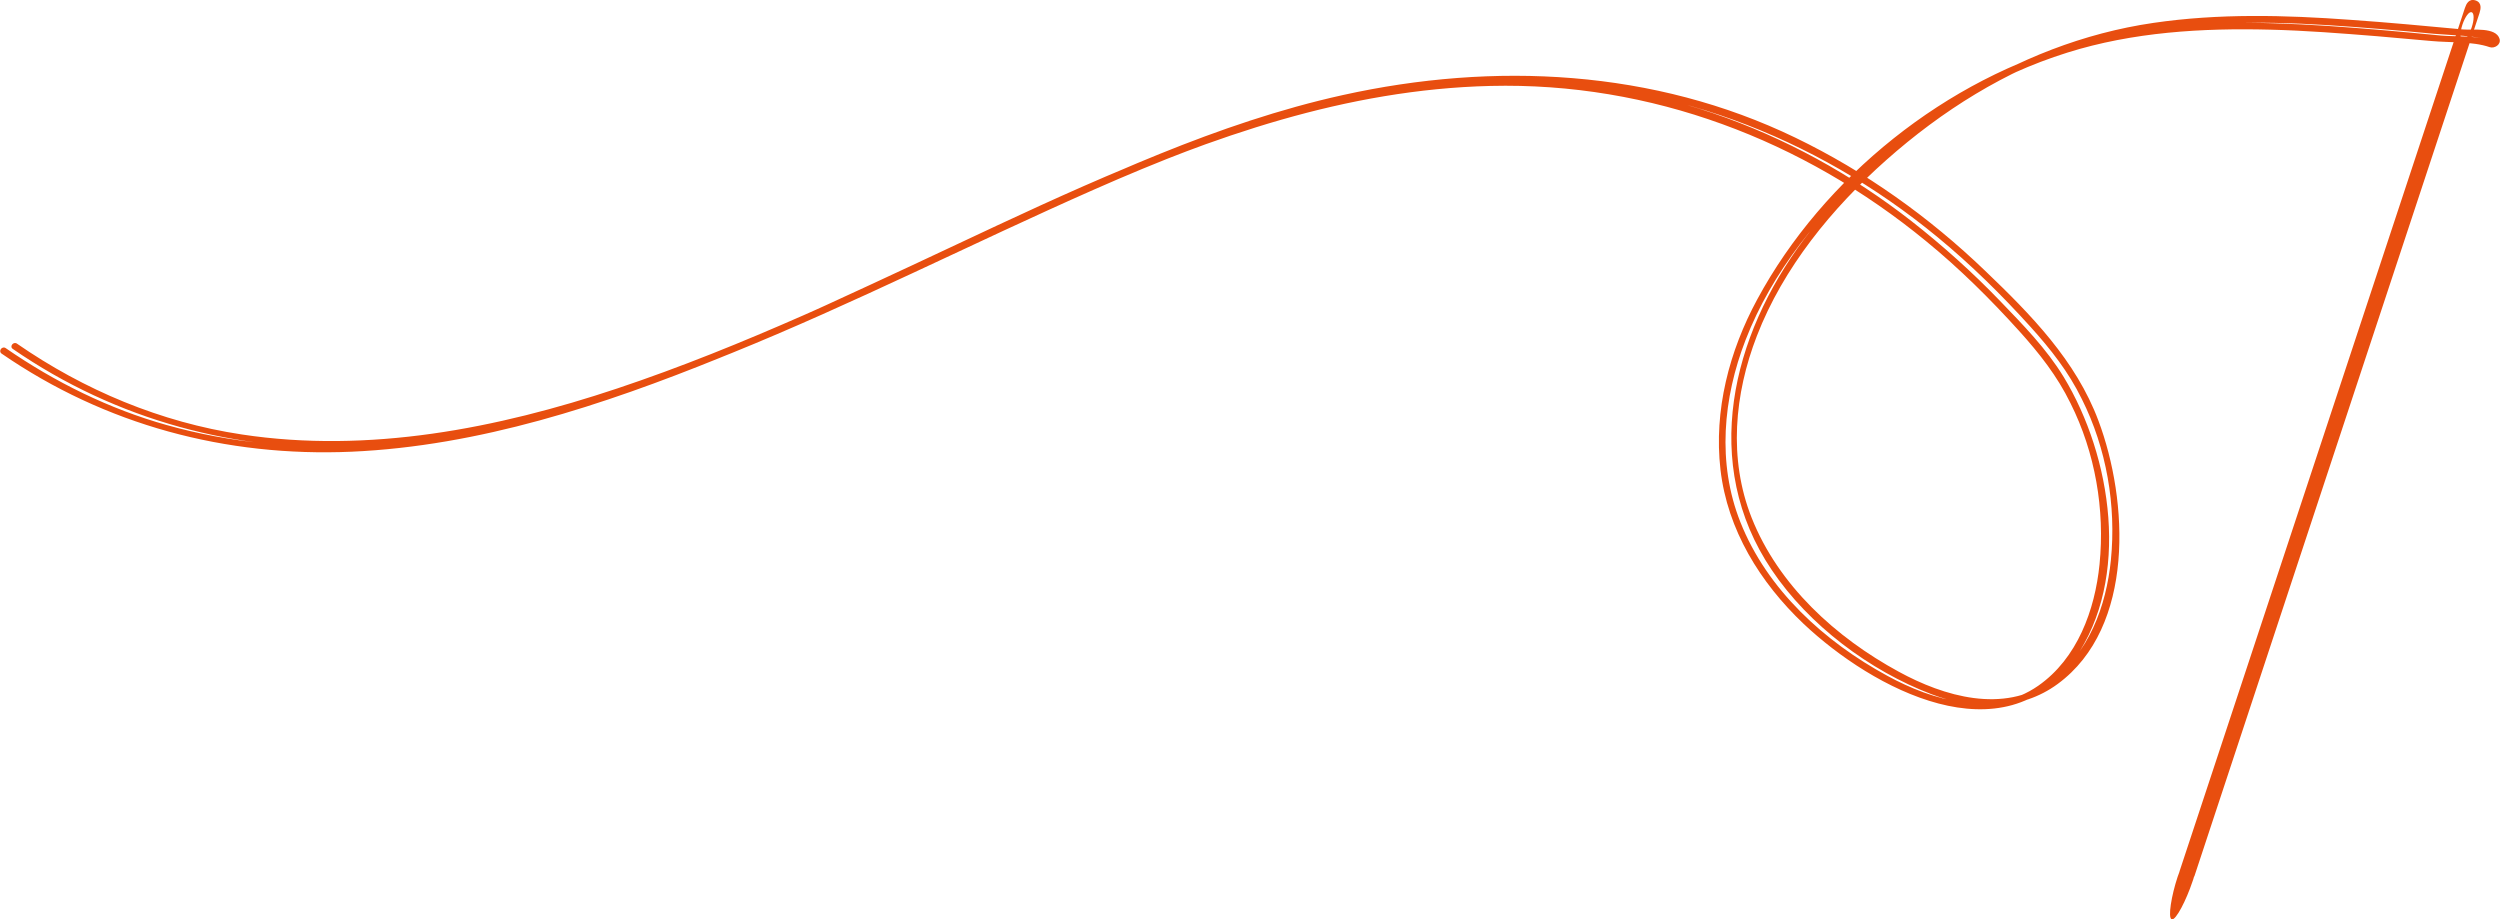 <?xml version="1.0" encoding="utf-8"?>
<!-- Generator: Adobe Illustrator 26.5.0, SVG Export Plug-In . SVG Version: 6.00 Build 0)  -->
<svg version="1.1" id="Ebene_1" xmlns="http://www.w3.org/2000/svg" xmlns:xlink="http://www.w3.org/1999/xlink" x="0px" y="0px"
	 viewBox="0 0 1146.2 421.4" style="enable-background:new 0 0 1146.2 421.4;" xml:space="preserve">
<style type="text/css">
	.st0{fill:#2D95D3;}
	.st1{fill:#E84E0F;}
	.st2{fill:#E84E0F;stroke:#E84E0F;stroke-width:0.73;stroke-miterlimit:10;}
	.st3{fill:#E84E0F;stroke:#E84E0F;stroke-width:0.374;stroke-miterlimit:10;}
</style>
<g>
	<g>
		<g>
			<path class="st0" d="M-2088.7-422.2c0,0-10.9-24.3-23.8-49.7c-14.3-28.2-29.3-52.1-31.2-59.8c-1.3-5.3,2.1-5.3,3.1-9.3
				c1-4-4.3-8.3-8.3-10.3c-4-2-13,0.7-20.7,2.2c-7.7,1.5-14.7,3.5-20.1,7.3c-5.3,3.8-9.7,4.7-9.7,4.7s-69.7,14.2-71.8,14.9
				c-2.1,0.6-1.5,2.4-1.5,2.4l0.4,2l-458.8,88.2c0,0-28.6,40-30.5,43c-1.9,3-1.9,5.8-1.9,5.8v5v3.2l5-3.2v3.2l5-3.2v3.2l5-3.2v3.2
				l5-3.2v3.2l5-3.2v3.2l5-3.2v3.2l5-3.2v3.2l5-3.2v3.2l5-3.2v3.2l5-3.2v3.2l5-3.2v3.2l5-3.2v3.2l5-3.2v3.2l5-3.2v3.2l5-3.2v3.2
				l5-3.2v3.2l5-3.2v3.2l5-3.2v3.2l5-3.2v3.2l5-3.2v3.2l5-3.2v3.2l5-3.2v3.2l5-3.2v3.2l5-3.2v3.2l5-3.2v3.2l5-3.2v3.2l5-3.2v3.2
				l5-3.2v3.2l5-3.2v3.2l5-3.2v3.2l5-3.2v3.2l5-3.2v3.2l5-3.2v3.2l5-3.2v3.2l5-3.2v3.2l5-3.2v3.2l5-3.2v3.2l5-3.2v3.2l5-3.2v3.2
				l5-3.2v3.2l5-3.2v3.2l5-3.2v3.2l5-3.2v3.2l5-3.2v3.2l5-3.2v3.2l5-3.2v3.2l5-3.2v3.2l5-3.2v3.2l5-3.2v3.2l5-3.2v3.2l5-3.2v3.2
				l5-3.2v3.2l5-3.2v3.2l5-3.2v3.2l5-3.2v3.2l5-3.2v3.2l5-3.2v3.2l5-3.2v3.2l5-3.2v3.2l5-3.2v3.2l5-3.2v3.2l5-3.2v3.2l5-3.2v3.2
				l5-3.2v3.2l5-3.2v3.2l5-3.2v3.2l5-3.2v3.2l5-3.2v3.2l5-3.2v3.2l5-3.2v3.2l5-3.2v3.2l5-3.2v3.2l5-3.2v3.2l5-3.2v3.2l5-3.2v3.2
				l5-3.2v3.2l5-3.2v3.2l5-3.2v3.2l5-3.2v3.2l5-3.2v3.2l5-3.2v3.2l5-3.2v3.2l5-3.2v3.2l5-3.2v3.2l5-3.2v3.2l5-3.2v3.2l5-3.2v3.2
				l5-3.2v3.2l5-3.2v3.2l5-3.2v3.2l5-3.2v3.2l5-3.2v3.2l5-3.2v3.2l5-3.2v3.2l5-3.2v3.2l5-3.2v3.2l5-3.2v3.2l5-3.2v3.2l5-3.2v3.2
				l5-3.2v3.2l5-3.2v3.2l5-3.2v3.2l5-3.2v3.2l5-3.2v3.2l5-3.2v3.2l5-3.2v3.2l5-3.2v3.2l5-3.2v3.2l5-3.2v3.2l5-3.2v3.2l5-3.2v3.2
				l5-3.2v3.2l5-3.2v3.2l5-3.2v3.2l5-3.2v3.2l5-3.2v3.2l5-3.2l3.2-20.6c7.3-0.6,12.2-1,17.8-2.2c5.6-1.2,59.7-14.2,65.9-16.6
				C-2086.3-416.3-2087.4-420-2088.7-422.2 M-2145.5-414.6c-7.3,1.8-15.4,2.2-23-3.4c-7.6-5.6-29.5-19.9-37.1-28.3
				c-5-5.5-7.9-11.6-10.3-23.2c-2.4-11.6-6-30.3-6-30.3s-1.7-9.3,6.5-11.2c8.2-1.9,25.4-4.8,25.4-4.8s8.6-2.5,11.3,4.7
				c2.7,7.3,22.3,53,38.1,79C-2135.9-424.1-2138.3-416.3-2145.5-414.6"/>
		</g>
	</g>
</g>
<g>
	<g>
		<g>
			<path class="st1" d="M-1771.3-1335.7l75.5-1.3l0.2,2.6c7.2-0.6,6.7,3.8,6.7,3.8l0.6,7.5c0,0,55.9-5.3,86.6-6.9
				c30.8-1.6,41.2,10.6,41.2,10.6c8.8-2.1,9.9,4.4,9.9,4.4l0.8,10.3l10.9-0.9l16.2,4.2c0,0,3.3,1.2,3.4,3.5c0.2,2.3,0.4,5.5,0.4,5.5
				l43.4,8.9l1.3,16.7l-41.5,15.7c0,0,0.3,3.2,0.4,5.5c0.2,2.3-2.9,4-2.9,4l-15.3,6.7l-10.9,0.9l0.8,10.3c0,0,0,6.6-9,5.9
				c0,0-8.5,13.7-39.1,17c-30.6,3.3-86.6,6.9-86.6,6.9l0.6,7.5c0,0,1.2,4.2-6,4.8l0.2,2.6l-47.4,6.7l-3.1,28.7c0,0-1.5,5.4-9.6,7.3
				c-8.1,1.9-14.6,3.1-14.6,3.1v2.3c0,0,10.3-1.1,9.6,3.8c-0.8,5-6.3,27.7,0.2,46.3c1.7,5,10.9,16.9,6.7,19.9
				c-4.2,3.1-29.5,6.5-29.5,6.5s6.9,6.1,1.2,10c-5.8,3.8-13,0.4-21.1,9.6c-8,9.2-8.8,30.2-10.3,39c-1.5,8.8-6.1,39.8-13,59
				c-6.9,19.1-16.5,49.8-13,75c3.5,25.3,19.3,38.7,44.6,41c0,0,15.1,0.4,14.4,10.4l48.6,5c0,0,8.4-0.4,8.1,6.1c0,0,16.5,6.9,16.1,13
				c-0.4,6.1-5.4,8.4-5.4,8.4s6.1,4.2-1.5,11.5c0,0,1.9,134.8-6.1,157c-8.1,22.2-34.9,35.8-57.1,35.8H-1952c0,0-23.2,1-38.9-45.7
				c-15.7-46.7-6.1-90.4-6.1-90.4s1.5-9.6,15.3-14.9c0,0-2.1-6.5,1-8.8c0,0-3.8-4.6-3.8-9.6c0,0-5-3.8-4.6-9.6
				c0.4-5.8,0-19.2,0-19.2s0-3.8,4.2-8.8c4.2-5,28-33.3,28-33.3s5.4-6.9,3.4-19.9c-1.9-13-11.9-89.6-0.8-151.3
				c11.1-61.6,19.1-68.9,14.6-90.4c-4.6-21.4-18-30.6-43.3-32.5c-25.3-1.9-57.2-2.8-69.7-14.6c-6.5-6.1-11.1-16.5-11.1-16.5h-3.8
				c0,0-15.4-10.2-20.3-27.2c-4.6-16.1,1.2-13-11.9-28c-13-14.9-13-21.4-14.6-34.5c-1.5-13,0.4-29.9,6.9-38.3
				c6.5-8.4,8-11.9,8.8-24.5c0.8-12.6,15.3-31,25.7-33.7c10.3-2.7,70.4-13.4,70.4-13.4s8.4-2.3,21.8,7.7l140.9-5.4
				c0,0,5.4-6.5,14.2-6.9c8.8-0.4,33.7,0,33.7,0s6.5-1.2,14.2,7.7H-1771.3z"/>
		</g>
	</g>
</g>
<g>
	<g>
		<g>
			<path class="st1" d="M-284.3-729.1h-224.2v0c0,0,1.4-6.8-4.6-11.5c-6.4-5-8.6-14.3-8.8-32.6c-0.2-13.5,1.4-67.6,7.5-115
				c6-47.4,7.3-72.3,6.7-108.9c-0.7-36.6-5.4-97.7-5.8-127.3c-0.3-24.2-2.2-31.5,1.6-50.6c3.8-19.1,9.5-38.8-41.1-38.2
				c-50.6-0.6-44.9,19.1-41.1,38.2c3.8,19.1,1.9,26.4,1.6,50.6c-0.4,29.6-5.1,90.7-5.7,127.3c-0.6,36.6,0.6,61.4,6.7,108.9
				c6,47.4,7.7,101.5,7.5,115c-0.2,18.4-2.3,27.6-8.8,32.6c-6,4.7-4.7,11.5-4.7,11.5v0h-224.2c-5.6,0-10.2,4.6-10.2,10.2
				c0,4,2.4,7.5,5.7,9.1V-607c0,1.5,1.2,2.7,2.7,2.7h2.1v195.6c0,5.9,4.8,10.8,10.8,10.8h515c5.9,0,10.8-4.8,10.8-10.8v-195.6h2.1
				c1.5,0,2.7-1.2,2.7-2.7v-102.8c3.4-1.7,5.7-5.1,5.7-9.1C-274.1-724.5-278.7-729.1-284.3-729.1 M-553-1125.4
				c-11.1,0-20.1-9-20.1-20.1c0-11.1,9-20.1,20.1-20.1c11.1,0,20.1,9,20.1,20.1C-532.9-1134.4-541.9-1125.4-553-1125.4"/>
		</g>
	</g>
</g>
<g>
	<g>
		<g>
			<path class="st0" d="M-1903-1036.1c-2.2,0-4,0.9-4,2.1v0.6h-104.8c0.1-1,0.1-0.5,0.1-1.6c0-15.7-12.9-66.9-19.4-91.4
				c0.3-0.4,0.5-0.8,0.6-1.3l8.2-35.7c0.4-1.7-0.7-3.5-2.4-3.9l-18.7-4.2c-1.2-0.3-2.3,0.1-3.1,0.9c-18.9-35-53.1-57.8-94.9-57.8
				c-8.8,0-17.2,1-25.4,3c-0.8-3.8-5.4-2.8-5.4-2.8c-11.1,2.3-18.9,6.9-18.9,6.9s-3.9,1.7-2.9,6.5c-4.9,2.7-9.6,5.8-13.9,9.3
				c-2.5-2.9-6.3-0.1-6.3-0.1c-8.9,7-16.1,16-16.1,16s-2.7,3.2,0.3,7.2c-3.3,4.6-6.2,9.5-8.7,14.7c-3.7-2.1-5.6,1.6-5.6,1.6
				c-4.9,10.2-8,22.4-8,22.4s-1.1,4.4,3.9,6.5c-0.9,5.6-1.4,11.4-1.4,17.3c0,12.8,2.3,25,6.2,36.4c1.6,4.6,4.6,16.7,2.3,23.6
				c-2.3,6.9-14.3,30.7-1.5,43.4c12.8,12.8,25.5,10.3,36.6,5.7c11.1-4.6,20.5-9.6,28.9-6.7c11.3,3.9,23.4,6.1,36.1,6.1h105
				c0,0,17.8-0.6,23.2-14.8h106.2v25.9c0,1.1,1.8,2.1,4,2.1c2.2,0,4-0.9,4-2.1v-34C-1899.1-1035.2-1900.8-1036.1-1903-1036.1"/>
		</g>
	</g>
</g>
<g>
	<g>
		<g>
			<path class="st0" d="M-335.2-1044.4c5.5,1.8,11.3,2.8,17.3,2.8c6,0,11.8-1,17.3-2.8v-105.2c-5.4-1.8-11.3-2.8-17.3-2.8
				c-6.1,0-11.9,1-17.3,2.8V-1044.4z"/>
			<rect x="-335.2" y="-1068.7" class="st0" width="34.6" height="5.9"/>
			<rect x="-335.2" y="-1127.4" class="st0" width="34.6" height="5.9"/>
			<path class="st0" d="M-317.9-1114c5.5,0,10,4.5,10,10v18.4c0,5.5-4.5,10-10,10h0c-5.5,0-10-4.5-10-10v-18.4
				C-327.9-1109.6-323.4-1114-317.9-1114L-317.9-1114z"/>
		</g>
	</g>
</g>
<g>
	<g>
		<g>
			<path class="st0" d="M-3720.2-853.4v-57.8c0-47.1,36.2-79.2,36.2-79.2v50.3h-2.5c-1.1,0-2.1,0.9-2.1,2.1l0.5,24.5
				c0,6.5,6.2,7.4,6.2,7.4h52.9v55.7L-3720.2-853.4z"/>
			<path class="st0" d="M-2507.3-889h-823.1v-23.3c0-2.3-1.9-4.2-4.2-4.2h-145.6v-11h8.9c2.5,0,4.5-2,4.5-4.5v-9.5
				c0-2.5-2-4.5-4.5-4.5h-28.5c-2.5,0-4.5,2-4.5,4.5v9.5c0,2.5,2,4.5,4.5,4.5h8.9v11h-144.2c-2.3,0-4.1,1.9-4.1,4.2v23.3h-99
				c-1.1,0-2.1,0.9-2.1,2.1v2.7h-23.8v-29.9c0-56.9-33.2-79.2-33.2-79.2v50.3h0.5c1.1,0,2.1,0.9,2.1,2.1v20.6c0,6.5-6.2,7.4-6.2,7.4
				h-41.2v118.8c-1.4,13.1,3.2,36.1,3.2,36.1s26.1,124.5,34.2,149.2c8.1,24.7,37.8,33.9,37.8,33.9v-229.1h26.6v2.7
				c0,1.1,0.9,2.1,2.1,2.1h1230.9c1.1,0,2.1-0.9,2.1-2.1v-85.5C-2505.2-888.1-2506.2-889-2507.3-889"/>
			<path class="st0" d="M-3331.9-810.4v46.4l-17.1,13.7h-41.5l-14.2-14.2v-14.2h-145.1c0,0-10.7,0-14.7,12.2
				c-3.9,12.2-49.3,158.8-49.3,158.8s-8.3,18.6-33.7,32.3V-741c0,0,1-10.3,6.8-13.7v-61.1L-3331.9-810.4z"/>
			<polygon class="st0" points="-2509.7,-854 -2418.6,-854 -2412,-843.3 -2387.6,-843.3 -2387.6,-834.3 -2510.3,-834.3 			"/>
		</g>
	</g>
</g>
<g>
	<g>
		<g>
			<path class="st1" d="M-2182.9-1106.9h-127.9c-12.3,0-21.4,3.1-27.1,9.2c-9.3,10-8.4,26-8.4,26l0.1,0.6v364.2c4,0.7,7,4.1,7,8.3
				v68.1c0,4.6-3.7,8.4-8.4,8.4h-31.2c-4.6,0-8.4-3.8-8.4-8.4v-68.1c0-4.1,3-7.6,7-8.3v-362.8c0-0.8-0.1-2-0.1-3.5
				c0-9.2,1.9-30.6,17.3-47.4c12.4-13.5,30-20.3,52.3-20.3h127.9V-1106.9z"/>
			<path class="st1" d="M-2126.1-1016.5h-102.4c-9.8,0-17.1,2.5-21.7,7.3c-7.4,8-6.7,20.8-6.7,20.8l0.1,0.4v352.6
				c3.2,0.6,5.6,3.3,5.6,6.6v54.5c0,3.7-3,6.7-6.7,6.7h-25c-3.7,0-6.7-3-6.7-6.7v-54.5c0-3.3,2.4-6,5.6-6.6v-351.4
				c0-0.6-0.1-1.6-0.1-2.8c0-7.4,1.5-24.5,13.8-37.9c9.9-10.8,24-16.2,41.8-16.2h102.4V-1016.5z"/>
			<path class="st1" d="M-2075.4-936.6h-73.9c-7.1,0-12.4,1.8-15.7,5.3c-5.4,5.7-4.8,15-4.8,15l0,0.3v327.3c2.3,0.4,4,2.4,4,4.8
				v39.4c0,2.7-2.2,4.8-4.8,4.8h-18c-2.7,0-4.9-2.2-4.9-4.8v-39.4c0-2.4,1.8-4.4,4-4.8v-326.5c0-0.5,0-1.1,0-2c0-5.3,1-17.7,10-27.4
				c7.2-7.8,17.3-11.7,30.2-11.7h73.9V-936.6z"/>
		</g>
	</g>
</g>
<g>
	<g>
		<g>
			<path class="st1" d="M-1249.1-840.3c-30.7,0-55.6-25-55.6-55.6c0-30.7,25-55.6,55.6-55.6c30.7,0,55.6,25,55.6,55.6
				C-1193.5-865.3-1218.4-840.3-1249.1-840.3 M-1249.1-945c-27,0-49,22-49,49c0,27.1,22,49,49,49c27,0,49-22,49-49
				C-1200.1-923-1222.1-945-1249.1-945"/>
			<path class="st1" d="M-1223.5-835.7c0,14.2-11.5,25.6-25.6,25.6c-14.2,0-25.6-11.5-25.6-25.6c0-14.1,11.5-25.6,25.6-25.6
				C-1235-861.3-1223.5-849.9-1223.5-835.7"/>
			<path class="st1" d="M-1234.3-936.1c0,2.6-2.1,4.7-4.7,4.7h-20.3c-2.6,0-4.7-2.1-4.7-4.7v-8.9c0-2.6,2.1-4.7,4.7-4.7h20.3
				c2.6,0,4.7,2.1,4.7,4.7V-936.1z"/>
			<path class="st1" d="M-1234.3-962.5c0,2.6-2.1,4.7-4.7,4.7h-20.2c-2.6,0-4.7-2.1-4.7-4.7v-70.4c0-2.6,2.1-4.7,4.7-4.7h20.2
				c2.6,0,4.7,2.1,4.7,4.7V-962.5z"/>
			<path class="st1" d="M-1234.7-945c0,0-7.8-6.7-7.4-18.6h-14c0.4,11.9-7.4,18.6-7.4,18.6H-1234.7z"/>
			<path class="st1" d="M-1244.3-834.4l16.5-60.2c0,0,5-9.9,7.4-0.8c2.5,9.1,101.4,381.9,101.4,381.9s45.4,212,47,301.9
				L-1244.3-834.4z"/>
			<path class="st1" d="M-1253.9-834.4l-16.5-60.2c0,0-5-9.9-7.4-0.8c-2.5,9.1-101.4,381.9-101.4,381.9s-45.4,212-47,301.9
				L-1253.9-834.4z"/>
			<path class="st1" d="M-1194.9-679.9c0,2.6-2.1,4.7-4.7,4.7h-103.6c-2.6,0-4.7-2.1-4.7-4.7v-8.8c0-2.6,2.1-4.7,4.7-4.7h103.6
				c2.6,0,4.7,2.1,4.7,4.7V-679.9z"/>
			<path class="st1" d="M-1002-675.5h-106.7c0,0-4.1,18.6-8.8,18.6c-4.7,0-8.8,0.6-11.3-6.3c-2.5-6.9-11-12-11-12c0,5.4-4.7,5-4.7,5
				h-26.4v-28.3h26.4c0,0,4.7-0.3,4.7,5c0,0,8.5-5,11-12c2.5-6.9,6.6-6.3,11.3-6.3c4.7,0,8.8,18.6,8.8,18.6h106.7V-675.5z"/>
		</g>
	</g>
</g>
<g>
	<g>
		<g>
			<path class="st0" d="M70.5-1007.6c0,0,17,82,20.9,101.2c3.9,19.2,8.2,46.2,8.2,55.6l0,183.9c0,6.3-5.1,11.4-11.4,11.4h-57
				c-6.3,0-11.4-5.1-11.4-11.4l0-105.7c-25.3,1.6-103.2,6.2-136.6,5.9c-40.2-0.4-139.6-7.3-195.8-4.5c-56.1,2.8-139.8,5.9-208,5.3
				c-68.2-0.6-236.5-4.3-328.4,2.6c-30.3,2.3-39.6,5.2-45.6-4.8c0,0-2-3.3-2.5-10.3c-1.4-20.6-1.4-64.6,3.6-72.3
				c6.3-9.7,15.3-7.2,45.6-5.3c92,5.8,260.2,0.1,328.4-1.2c68.2-1.4,151.8,0.7,208,2.9c56.1,2.2,155.6-5.9,195.7-6.8
				c32.9-0.7,109.2,2.9,135.6,4.3v-3.4c0,0,27.5-135.2,29.7-142.3c2.2-7.1,3.9-13.2,11.6-13.2C68.9-1015.9,70.5-1007.6,70.5-1007.6"
				/>
		</g>
	</g>
</g>
<g>
	<g>
		<g>
			<path class="st0" d="M-1536.9-742.8l-4-34.7v-80.3c0-4.7-10.4-8.6-10.4-8.6v-1.5c0-0.3,0.3-0.6,0.6-0.6h27.7
				c0.3,0,0.6,0.3,0.6,0.6v1.5c0,0-10.4,4-10.4,8.6v80.3L-1536.9-742.8"/>
		</g>
	</g>
</g>
<g>
	<g>
		<g>
			<path class="st0" d="M-1486.2-269c1,2.3,10.9,12.7,12.7,14.5c1.8,1.8,0.8,2.2,0.8,2.2c-6.1-1.6-5-2.2-5.9-4.7
				c-0.9-2.4-4.9-2.9-6.1-3.2c-2-0.5-2.7,2-2.7,2l-7.9-2.1c0,0,1.2-3.6-6-5.5c-8.1-2.1-26.6-9.5-29.6-10.9c-3-1.4-3.6,1-3.6,1
				l-7,26.8c0,0-0.6,2.4,2.7,2.6c3.3,0.3,23.1,2.9,31.1,5c7.3,1.9,7.9-1.9,7.9-1.9l7.9,2.1c0,0-0.6,2.5,1.3,3.1
				c1.1,0.3,4.9,1.8,6.8,0.2c2-1.7,1.4-2.8,7.5-1.2c0,0,0.7,0.9-1.8,1.6c-2.5,0.7-16.2,5-18.2,6.5c-2,1.5-1.4,3.9,0.3,3.5
				c1.8-0.5,16.9-5.9,20.5-6.4c0,0-0.3,1,0.9,1.3c1.1,0.3,5.4,1.1,7.7-2.6c0,0,0.9-1.3,2.3-0.9c1.4,0.4,2.8,0.7,2.8,0.7
				s1.4,0.2,1.1,1.5c-0.3,1.3-0.7,2.8-0.7,2.8s-0.6,1.6,0.8,2c1.3,0.3,5.6,1.5,7.8-0.5c0,0,2.4-2.2,3.5-1.9c0.9,0.2,2.9,0.8,2.9,0.8
				s1.4,0.2,1.1,1.5c-0.3,1.3-0.7,2.8-0.7,2.8s-0.6,1.6,0.8,2c1.3,0.3,5.6,1.5,7.8-0.5c0,0,2.4-2.2,3.5-1.9c0.9,0.2,2.9,0.8,2.9,0.8
				s1.4,0.2,1.1,1.5c-0.3,1.3-0.7,2.8-0.7,2.8s-0.6,1.6,0.8,2c1.3,0.3,5.6,1.5,7.8-0.5c0,0,2.4-2.2,3.5-1.9c0.9,0.2,2.9,0.8,2.9,0.8
				s1.6,0.2,1.2,1.5c-0.2,0.9-0.6,2.3-0.6,2.3s-0.6,1.5,0.6,1.8c1,0.3,5.7,1.6,9.4-2.4c0,0,0.3-0.5,1.5-0.1c1,0.3,3.5,0.9,3.5,0.9
				s1.2,0.4,0.9,1.5c-0.2,0.8-0.7,2.5-0.7,2.5s-0.3,1.1,0.8,1.4c0.9,0.2,4.6,1.2,12-0.9c0,0,1.8-0.9,2-1.9l1.3-5.1l-14.6-3.8
				l0.8-3.1l14.7,3.8l1.3-5.1c0.3-1.1-0.8-2.7-0.8-2.7c-5.3-5.4-9.1-6.4-10-6.6c-1.1-0.3-1.4,0.8-1.4,0.8s-0.4,1.6-0.6,2.5
				c-0.3,1.2-1.5,0.9-1.5,0.9s-2.5-0.7-3.5-0.9c-1.2-0.3-1.3-0.9-1.3-0.9c-1.3-5.3-6-6.4-7-6.7c-1.2-0.3-1.4,1.3-1.4,1.3
				s-0.4,1.4-0.6,2.3c-0.3,1.3-1.8,0.7-1.8,0.7s-2-0.5-2.9-0.8c-1.1-0.3-2.1-3.4-2.1-3.4c-0.9-2.8-5.3-4-6.6-4.3
				c-1.4-0.4-1.7,1.3-1.7,1.3s-0.4,1.5-0.7,2.8c-0.3,1.3-1.7,0.8-1.7,0.8s-2-0.5-2.9-0.8c-1.1-0.3-2.1-3.4-2.1-3.4
				c-0.9-2.8-5.3-4-6.6-4.3c-1.4-0.4-1.7,1.3-1.7,1.3s-0.4,1.5-0.7,2.8c-0.3,1.3-1.7,0.8-1.7,0.8s-2-0.5-2.9-0.8
				c-1.1-0.3-2.1-3.4-2.1-3.4c-0.9-2.8-5.3-4-6.6-4.3c-1.4-0.4-1.7,1.3-1.7,1.3s-0.4,1.5-0.7,2.8c-0.3,1.3-1.7,0.8-1.7,0.8
				s-1.3-0.4-2.8-0.7c-1.4-0.4-1.5-1.9-1.5-1.9c-0.2-4.4-4.3-5.7-5.5-6c-1.1-0.3-1.4,0.7-1.4,0.7c-2.8-2.2-13.4-14.3-14.7-15.6
				C-1485.6-273.2-1487.3-271.3-1486.2-269 M-1404.4-228.9l-0.8,3.1l-109.9-28.7c-0.9-0.2-1.4-1.1-1.2-2c0.2-0.9,1.1-1.4,2-1.2
				L-1404.4-228.9z"/>
		</g>
	</g>
</g>
<g>
	<g>
		<g>
			<path class="st0" d="M-856.6-347.6c-3.2,4.1-6.6,1.5-6.6,1.5c-222.8-101.5-347.7-14.3-360.2,6.9c-29.8,46.7,9.3,87.6,9.3,87.6
				c10.5,13.3,38.8,23.2,40.1,28.2c1.2,4.4-3.2,5.3-9.9,14.6c-8.3,14.5,11.2,12.9,11.2,12.9c46.9-6.5,88-22.4,88-22.4
				c112.5-6.8,134.7-40.7,142.8-51.3c8.5-11.2,21.1-45.1,21.1-45.1c4.9-9.9,15.8-5.1,15.8-5.1s30.3,17.1,39.8,22.7
				c9.4,5.6,15.8,2.7,15.8,2.7l74.8-14.3c0,0,571.8-85.3,589.1-96.5c0,0-29.6-67.3-178.5-46.9C-512.9-431.8-823.9-393-823.9-393
				S-853.3-351.7-856.6-347.6 M-1015.1-352.7c43.8-6.1,62.2,8.7,64.3,24.5c4.6,90.8-136.1,86.2-173.9,86.7
				c-37.8,0.5-83.6-16.8-88.2-54c-4.6-37.2,45.9-42.3,45.9-42.3S-1064.1-348.2-1015.1-352.7"/>
			<path class="st0" d="M-1042.2-645.4c-28.6-13.1-107.6-18.9-125.9,32.1c-18.4,51,10.7,84.8,40.8,105
				c25.7,17.4,21.7,44.1,21.7,44.1c-0.2,5.1,2.8,7.2,5.9,8.9c1.9,1.1,9.4,3.3,14-4.6c5.6-10.7,13.5-16.6,13.5-16.6
				c86.7-38.5,189.7,65.9,205.5,93.1c25.8,44.4,81.9,68.8,81.9,68.8c16.3,14.3,29.2,13.3,29.2,13.3s277.4,29.6,384.5,41.8
				c107.1,12.2,183.6-15.3,183.6-15.3c-10.2-9.2-78.5-32.6-137.7-49c-59.1-16.3-393-72.8-393-72.8c-25.2-4.7-104-15.6-126.1-34.7
				c-22.1-19.1-117.8-74.1-117.8-74.1c-11.4-6.8-7.7-25-7.7-25C-956.5-605.1-1014-632.5-1042.2-645.4 M-1126.8-612.3
				c4.1-4.8,41.8-36.7,91.8-8.2c53.5,33.2,46.3,75,37.7,90.8c-3.6,6.6-28,49-95.4,18.9C-1172.2-550.1-1130.9-607.6-1126.8-612.3"/>
			<path class="st0" d="M-732.8-379.8c-13.3,0-24.1,10.8-24.1,24.1c0,13.3,10.8,24.1,24.1,24.1c13.3,0,24.1-10.8,24.1-24.1
				C-708.7-369-719.5-379.8-732.8-379.8"/>
		</g>
	</g>
</g>
<path class="st2" d="M-1150.1,1241.4h14.2v-120.2c0,0-4.1-72.3,21.7-116c13.9-23.5,46.8-52.9,93.8-52.9l187.7,4.9
	c0,0,32.9,0,46.7,16c13.8,16,39.1,38.7,63.6,38.7c24.5,0,76,5.8,83.6,6.7c7.6,0.9,21.4,4.4,22.7,12c1.3,7.6-8.4,16-29.4,17.8
	c-20.9,1.8-116.7-4.8-142.3-10.7c-5.8-1.3-8-7.6-12-11.6c-4-4-5.8-7.3-22.2-7.3l-188.1-2.9c-66.7,0-57.9,62.2-57.9,62.2l0,163.2h7.8
	c0,0,16.8,3.3,33.2,3.3c16.4,0,277.5-3.3,277.5-3.3s16.4-4.6,29.9-5.5c0.4-2.7,1.9-7.7,7.3-9.9v-2.6c0,0-5.4-0.8-6-4.1
	c-0.6-3.6,5.8-5.8,5.8-5.8v-2.1c0,0-5.4-0.8-6-4.1c-0.6-3.6,5.8-5.8,5.8-5.8v-2.1c0,0-6.7-0.8-6-4.1c0.5-2.5,7.6-10.1,8.3-16.2
	c0.3-2.5,0.4-5.1,0.4-7.2h-0.5c-14.3-2.8-14-24.5-14-24.5s-17.1-2.5-17.8-7.4c0,0-5.9-3.8-2.5-10.8c3.5-7,38.5-8.4,46.5-8.4
	c8,0,43,1.4,46.5,8.4c3.5,7-2.4,10.8-2.4,10.8c-0.7,4.9-17.9,7.4-17.9,7.4s0.3,21.2-13.6,24.4c0.2,4.3,1.1,10.4,4.2,14.5
	c1.5,2.1,2.8,0.5,4,3.4c0.9,2.3-1.5,4.6-1.5,4.6v2.1c0,0,5.4,0.8,6,4.1c0.6,3.6-5.8,5.8-5.8,5.8v2.1c0,0,5.4,0.8,6,4.1
	c0.6,3.6-5.8,5.8-5.8,5.8v2.1c0,0,5.4,0.8,6,4.1c0.6,3.6-5.8,5.8-5.8,5.8v2.2c0,0,4.9,0.7,5.9,3.6c3.6,0.7,11.8,3,13.3,10.5
	c0.9,4.7,6.1,48.6-10.3,51c-0.8,0.1-1.7,0.2-2.7,0.4c-0.9,2.2-3,5.2-7.6,7.1v2.6c0,0,5.4,0.8,6,4.1c0.6,3.6-5.8,5.8-5.8,5.8v2.1
	c0,0,5.4,0.8,6,4.1c0.6,3.6-5.8,5.8-5.8,5.8v2.1c0,0,5.4,0.8,6,4.1c0.6,3.6-5.8,5.8-5.8,5.8v2.1c0,0,5.4,0.8,6,4.1
	c0.6,3.6-5.8,5.8-5.8,5.8v2.1c0,0,5.4,0.8,6,4.1c0.6,3.6-5.8,5.8-5.8,5.8v2.1c0,0,5.4,0.8,6,4.1c0.6,3.6-5.8,5.8-5.8,5.8v2.1
	c0,0,5.4,0.8,6,4.1c0.6,3.6-5.8,5.8-5.8,5.8v2.1c0,0,4.5,0.7,5.7,3.2l9.7,0.8c0,0,11.2-0.3,11.2,8v47.9c0,0,9.4,17.8,7.3,29
	c-2.1,11.2-9.1,26.6-7,50c2.1,23.4,8,39.2,8,89.5c0,50.4-1.1,144.1-1.1,144.1s2.8,20.6-26.2,20.6h-46.5c-29,0-26.2-20.6-26.2-20.6
	s-1-93.7-1-144.1c0-50.4,5.9-66.1,8-89.5c2.1-23.4-4.9-38.8-7-50c-2.1-11.2,7.3-29,7.3-29l0-47.9c0-8.4,11.2-8,11.2-8l5.2-0.4
	c0.4-2.7,1.8-7.7,7.3-10v-2.6c0,0-5.4-0.8-6-4.1c-0.6-3.6,5.8-5.8,5.8-5.8v-2.1c0,0-5.4-0.8-6-4.1c-0.6-3.6,5.8-5.8,5.8-5.8v-2.1
	c0,0-5.4-0.8-6-4.1c-0.6-3.6,5.8-5.8,5.8-5.8v-2.2c0,0-5.4-0.8-6-4.1c-0.6-3.6,5.8-5.8,5.8-5.8v-2.2c0,0-5.4-0.8-6-4.1
	c-0.6-3.6,5.8-5.8,5.8-5.8v-2.2c0,0-5.4-0.8-6-4.1c-0.6-3.6,5.8-5.8,5.8-5.8v-2.1c0,0-5.4-0.8-6-4.1c-0.6-3.6,5.8-5.8,5.8-5.8v-0.5
	c-9.9-0.4-17.5-2-18.4-5.5l-0.9-4.7l-291,18.2l-17.8,4.7l-26,2l0,672.8c0,1.6-1.3,3-3,3h-61.9c-1.6,0-3-1.3-3-3l0-684.2h-5.3
	c0,0-12.6-1.9-12.6-12.2V1276c0,0-15.4,1.9-15.4-8.9v-10.8C-1169.3,1256.3-1170.3,1241.4-1150.1,1241.4z"/>
<g>
	<g>
		<g>
			<path class="st0" d="M-262,1636.5c-26.8-116.6-77.7-176.4-87.2-199.5c-9.5-23.1,1.1-47.3,1.1-54.1c0-6.8,2.6-6.8,6.3-11
				c3.7-4.2-2.1-21.5-17.8-28.4c-15.8-6.8-136-15.7-136-15.7v4.7h-43.6c0-10-5.3-9.5-5.3-9.5h-126.5v-5.8h-63.5v6.3h-143.9
				c-17.3,0-17.3,13.1-17.3,13.1v19.9v1h-7.9c0-9.6-6.4-8.8-6.4-8.8h-50.1c-5.2,0-4,8.4-4,8.4h-8.4c-2.4,0-2.4,5.2-2.4,5.2h-38.8
				c-6,0-4,6.8-4,6.8h-14.4c0-6.4-4.8-4.8-4.8-4.8s-59.7,9.9-74.1,13.5c-14.4,3.6-13.2,17.2-13.2,17.2v13.7h-62.6
				c0,0-4.1,0.4-5.2,5.2c-1.1,4.8-4.1-1.9-5.2-4.8h-12.7c0,0-4.1,0.4-5.2,5.2c-1.1,4.8-4.1-1.9-5.2-4.8h-12.7c0,0-4.1,0.4-5.2,5.2
				c-1.1,4.8-4.1-1.9-5.2-4.8h-12.7c0,0-4.1,0.4-5.2,5.2c-1.1,4.9-4.1-1.9-5.2-4.8h-6c-7.1,0-16.5,9.7-16.5,12.8
				c0,3.1,10,12.9,17.1,12.9h13.2c0,0,4.1-0.4,5.2-5.2c1.1-4.8,4.1,1.9,5.2,4.8h12.7c0,0,4.1-0.4,5.2-5.2c1.1-4.8,4.1,1.9,5.2,4.8
				h12.7c0,0,4.1-0.4,5.2-5.2c1.1-4.8,4.1,1.9,5.2,4.9h12.7c0,0,4.1-0.4,5.2-5.2c1.1-4.8,4.1,1.9,5.2,4.8h54.8v15.2
				c0,0-1.2,13.6,13.2,17.2c14.4,3.6,74.1,13.5,74.1,13.5s4.8,1.6,4.8-4.8h14.4c0,0-2,6.8,4,6.8h38.8c0,0,0,5.2,2.4,5.2h8.4
				c0,0-0.3,1.9,0,3.8v94.1c-0.4,5.6-6.4,16.4-10,20.8c-3.6,4.4-3.2,16-3.2,28.8v237.1c0,0,0.4,13.2-2.4,16
				c-2.8,2.8-22.5,19.2,56.4,19.2c78.9,0,59.2-16.4,56.4-19.2c-2.8-2.8-2.4-16-2.4-16v-237.1c0-12.8-1.3-24-1.3-28.8h20.4
				c0,0,11.6-0.8,11.6-10.4c0-12.4-36.4-22.4-63.3-26v-82.7h7c0.3,13.1,0.7,23.9,1.3,29.9c2.6,28.4,106.6,73,111.3,74
				c4.7,1,14.2-2.1,14.2-2.1l47.3,5.2c4.2,7.3,21,8.4,21,8.4h150.2c0,0,15.8,17.3,26.8,21.5c11,4.2,43-3.2,43-3.2l1.1,6.3
				c0,0,7.4-1,19.4-1c12.1,0,14.7,13.7,14.7,13.7s10.5,64.1,10.5,72.4c0,8.4,9.4,9.5,9.4,9.5l24.7-3.1l11,15.2
				c0,0,16.3,69.8,18.4,86.6c2.1,16.8-12.9,27-20,34.1c-7.1,7.1-10.5,15.8-10,24.2c0.5,8.4,17.3,12.1,17.3,12.1h26.8
				c7.3,0,15.2,0,25.7-4.7c10.5-4.7,71.4-41.5,76.1-46.2c4.7-4.7,11.6-8.4,11.6-25.2C-243.2,1798.2-235.3,1753-262,1636.5"/>
		</g>
	</g>
</g>
<g>
	<g>
		<g>
			<path class="st1" d="M-1732.4,1342h-224.2v0c0,0,1.4-6.8-4.6-11.5c-6.4-5-8.6-14.3-8.8-32.6c-0.2-13.5,1.4-67.6,7.5-115
				c6-47.4,7.3-72.3,6.7-108.9c-0.7-36.6-5.4-97.7-5.8-127.3c-0.3-24.2-2.2-31.5,1.6-50.6c3.8-19.1,9.5-38.8-41.1-38.2
				c-50.6-0.6-44.9,19.1-41.1,38.2c3.8,19.1,1.9,26.4,1.6,50.6c-0.4,29.6-5.1,90.7-5.7,127.3c-0.6,36.6,0.6,61.4,6.7,108.9
				c6,47.4,7.7,101.5,7.5,115c-0.2,18.4-2.3,27.6-8.8,32.6c-6,4.7-4.7,11.5-4.7,11.5v0h-224.2c-5.6,0-10.2,4.6-10.2,10.2
				c0,4,2.4,7.5,5.7,9.1V1464c0,1.5,1.2,2.7,2.7,2.7h2.1v195.6c0,5.9,4.8,10.8,10.8,10.8h515c5.9,0,10.8-4.8,10.8-10.8v-195.6h2.1
				c1.5,0,2.7-1.2,2.7-2.7v-102.8c3.4-1.7,5.7-5.1,5.7-9.1C-1722.2,1346.5-1726.7,1342-1732.4,1342 M-2001,945.7
				c-11.1,0-20.1-9-20.1-20.1c0-11.1,9-20.1,20.1-20.1c11.1,0,20.1,9,20.1,20.1C-1980.9,936.7-1989.9,945.7-2001,945.7"/>
		</g>
	</g>
</g>
<g>
	<g>
		<g>
			<path class="st0" d="M-1783.3,1026.7c5.5,1.8,11.3,2.8,17.3,2.8c6,0,11.8-1,17.3-2.8V921.4c-5.4-1.8-11.3-2.8-17.3-2.8
				c-6.1,0-11.9,1-17.3,2.8V1026.7z"/>
			<path class="st0" d="M-1470.8,887.6l-15.8-4.7c-0.3-1.6-1.8-2.9-3.5-2.9h-746v4.6h-10.7c-2,0-3.6,1.6-3.6,3.6V903h-136.9v-14.8
				c0-2-1.6-3.6-3.6-3.6h-10.6v-4.6h-746.1c-1.7,0-3.1,1.1-3.5,2.7l-16.3,4.8c0,0-4.3,1-4.3,9.7v153.6c0,8.7,4.3,9.7,4.3,9.7
				l16.3,4.8c0.4,1.5,1.8,2.7,3.5,2.7h1657.4c1.7,0,3.2-1.2,3.5-2.9l15.8-4.7c0,0,4.3-1,4.3-9.7V897.3
				C-1466.5,888.6-1470.8,887.6-1470.8,887.6 M-1765.9,1029.5c-30.6,0-55.4-24.8-55.4-55.4c0-30.6,24.8-55.4,55.4-55.4
				c30.6,0,55.4,24.8,55.4,55.4C-1710.6,1004.7-1735.3,1029.5-1765.9,1029.5 M-1590.2,1000.8c-14.7,0-26.7-12-26.7-26.7
				c0-14.7,12-26.7,26.7-26.7c14.8,0,26.7,12,26.7,26.7C-1563.4,988.8-1575.4,1000.8-1590.2,1000.8"/>
			<rect x="-1783.3" y="1002.4" class="st0" width="34.6" height="5.9"/>
			<rect x="-1783.3" y="943.6" class="st0" width="34.6" height="5.9"/>
			<path class="st0" d="M-1765.9,957c5.5,0,10,4.5,10,10v18.4c0,5.5-4.5,10-10,10h0c-5.5,0-10-4.5-10-10V967
				C-1776,961.5-1771.5,957-1765.9,957L-1765.9,957z"/>
			<path class="st0" d="M-2263.7,942.6H-2374c-7.3,0-13.3-6-13.3-13.3V903h5.1v26.2c0,4.5,3.7,8.2,8.2,8.2h110.3
				c4.5,0,8.2-3.7,8.2-8.2V903h5.1v26.2C-2250.4,936.6-2256.3,942.6-2263.7,942.6"/>
			<rect x="-2351.1" y="902.8" class="st0" width="5.9" height="36.8"/>
			<rect x="-2292.4" y="902.8" class="st0" width="5.9" height="36.8"/>
			<path class="st0" d="M-2299.9,920.1c0,5.5-4.5,10-10,10h-18.5c-5.5,0-10-4.5-10-10v0c0-5.5,4.5-10,10-10h18.5
				C-2304.4,910.1-2299.9,914.6-2299.9,920.1L-2299.9,920.1z"/>
		</g>
	</g>
</g>
<g>
	<g>
		<g>
			<path class="st0" d="M-1377.5,1063.4c0,0,17,82,20.9,101.2c3.9,19.2,8.2,46.2,8.2,55.6v183.9c0,6.3-5.1,11.4-11.4,11.4h-57
				c-6.3,0-11.4-5.1-11.4-11.4v-105.7c-25.3,1.6-103.2,6.2-136.6,5.9c-40.2-0.4-139.6-7.3-195.8-4.5c-56.1,2.8-139.8,5.9-208,5.3
				c-68.2-0.6-236.5-4.3-328.4,2.6c-30.3,2.3-39.6,5.2-45.6-4.8c0,0-2-3.3-2.5-10.3c-1.4-20.6-1.4-64.6,3.6-72.3
				c6.3-9.7,15.3-7.2,45.6-5.3c92,5.8,260.2,0.1,328.4-1.2c68.2-1.4,151.8,0.7,208,2.9c56.1,2.2,155.6-5.9,195.7-6.8
				c32.9-0.7,109.2,2.9,135.6,4.3v-3.4c0,0,27.5-135.2,29.7-142.3c2.2-7.1,3.9-13.2,11.6-13.2
				C-1379.2,1055.2-1377.5,1063.4-1377.5,1063.4"/>
		</g>
	</g>
</g>
<g>
	<g>
		<g>
			<path class="st1" d="M-395.1,848.6c-2.3-1.1-16.5-2.8-19-3c-2.6-0.2-2-1.2-2-1.2c5.7-2.7,5.3-1.5,7.5-0.2
				c2.3,1.3,5.6-0.9,6.7-1.4c1.8-0.9,0.7-3.2,0.7-3.2l7.4-3.5c0,0,1.4,3.6,8.1,0.4c7.6-3.5,26.6-9.7,29.7-10.6
				c3.2-0.9,2.1-3.1,2.1-3.1l-11.8-25.1c0,0-1-2.2-3.7-0.3c-2.7,1.9-19.6,12.5-27.1,16.1c-6.8,3.2-4.9,6.5-4.9,6.5l-7.4,3.5
				c0,0-1.1-2.4-3-1.5c-1.1,0.5-4.9,1.7-5.4,4.2c-0.5,2.5,0.7,3-5,5.7c0,0-1.1-0.2,0.3-2.3c1.5-2.1,9.2-14.2,9.8-16.6
				c0.6-2.4-1.4-4-2.4-2.5c-1,1.5-9.3,15.3-11.6,18c0,0-0.4-1-1.5-0.4c-1.1,0.5-4.9,2.6-4.3,6.9c0,0,0.1,1.5-1.2,2.1
				c-1.3,0.6-2.6,1.2-2.6,1.2s-1.2,0.7-1.8-0.5c-0.6-1.2-1.2-2.6-1.2-2.6s-0.6-1.6-1.9-1c-1.2,0.6-5.3,2.4-5.7,5.4
				c0,0-0.4,3.2-1.5,3.7c-0.8,0.4-2.7,1.3-2.7,1.3s-1.2,0.7-1.8-0.4c-0.6-1.2-1.2-2.6-1.2-2.6s-0.5-1.6-1.9-1
				c-1.2,0.6-5.3,2.5-5.7,5.4c0,0-0.4,3.2-1.4,3.7c-0.8,0.4-2.7,1.3-2.7,1.3s-1.2,0.7-1.8-0.5c-0.6-1.2-1.2-2.6-1.2-2.6
				s-0.6-1.6-1.9-1c-1.2,0.6-5.3,2.5-5.7,5.4c0,0-0.4,3.2-1.4,3.7c-0.8,0.4-2.7,1.3-2.7,1.3s-1.3,0.8-1.9-0.4c-0.4-0.8-1-2.1-1-2.1
				s-0.5-1.5-1.6-1c-0.9,0.4-5.4,2.4-5.7,7.9c0,0,0,0.6-1.1,1.1c-0.9,0.4-3.3,1.6-3.3,1.6s-1.1,0.5-1.7-0.6
				c-0.4-0.8-1.1-2.3-1.1-2.3s-0.5-1-1.5-0.5c-0.8,0.4-4.4,2-8.6,8.3c0,0-0.8,1.8-0.3,2.8l2.3,4.8l13.7-6.4l1.4,2.9l-13.7,6.5
				l2.2,4.8c0.5,1,2.4,1.5,2.4,1.5c7.6,0.8,11.1-0.9,11.9-1.3c1.1-0.5,0.5-1.5,0.5-1.5s-0.7-1.5-1.1-2.3c-0.5-1.1,0.6-1.7,0.6-1.7
				s2.4-1.1,3.3-1.6c1.1-0.5,1.5-0.1,1.5-0.1c4.4,3.3,8.8,1.1,9.7,0.7c1.2-0.5,0.3-1.9,0.3-1.9s-0.6-1.3-1-2.1
				c-0.6-1.2,0.9-1.7,0.9-1.7s1.9-0.9,2.7-1.3c1-0.5,3.8,1.3,3.8,1.3c2.5,1.6,6.6-0.4,7.8-0.9c1.4-0.6,0.5-2.1,0.5-2.1
				s-0.7-1.4-1.2-2.6c-0.6-1.2,0.8-1.7,0.8-1.7s1.9-0.9,2.7-1.3c1-0.5,3.8,1.3,3.8,1.3c2.5,1.6,6.6-0.4,7.8-0.9
				c1.3-0.6,0.5-2.1,0.5-2.1s-0.7-1.4-1.2-2.6c-0.6-1.2,0.8-1.7,0.8-1.7s1.9-0.9,2.7-1.3c1-0.5,3.8,1.3,3.8,1.3
				c2.5,1.6,6.6-0.4,7.8-0.9c1.4-0.6,0.5-2.1,0.5-2.1s-0.7-1.4-1.2-2.6c-0.6-1.2,0.8-1.7,0.8-1.7s1.3-0.6,2.6-1.2
				c1.3-0.6,2.4,0.5,2.4,0.5c3,3.2,7,1.6,8,1.1c1.1-0.5,0.6-1.4,0.6-1.4c3.6-0.1,19.5,2.4,21.3,2.6
				C-392.9,852.2-392.8,849.7-395.1,848.6 M-483.6,870.1l-1.4-2.9l102.9-48.2c0.8-0.4,1.8,0,2.2,0.8c0.4,0.8,0,1.8-0.8,2.2
				L-483.6,870.1z"/>
		</g>
	</g>
</g>
<path class="st0" d="M-1388.5,1688.9c57.7-2.5,110.8-24.2,155.2-60.9c45.1-37.3,79.1-86.5,108.8-136.3
	c31.1-52.1,57.8-106.8,87.3-159.8c31.7-56.9,67.9-111.3,119.4-152.3c57.6-45.8,129.1-66.7,202.3-63.7c19.8,0.8,39.4,3.4,58.8,7.1
	c13.6,2.6,26.4,6,38.9,12.2c22.6,11.2,42,29.3,55.1,50.8c11,18,17.9,40.6,11.2,61.4c-8,24.6-34.5,34.6-57.9,38.1
	c-32.5,4.9-67.9,1.7-96.4-15.6c-24.8-15.1-40.5-40.5-48.4-68c-9.2-32.3-7.8-67.4-1.3-100.1c6.7-33.4,18.9-65.6,38.4-93.7
	c17.6-25.3,41-45.9,65.8-63.9c13-9.5,26.6-18.3,40.2-26.9c7-4.4,14-8.8,21-13.2c6.9-4.3,15.8-10.9,22.3-13
	c-6.6,2.2-13.3,8-19.2,11.7c-7.7,4.7-15.4,9.5-23.1,14.3c-13.9,8.7-27.7,17.6-41.1,27.1c-24.5,17.2-47.4,36.8-65.8,60.5
	c-39.1,50.2-56.9,120.7-47.3,183.6c4,26.8,14.7,52.7,33.6,72.5c19.2,20.2,45.8,30.4,73,33.4c43.2,4.8,110.9-5.8,108.8-62.1
	c-1.7-45-42.5-84.4-81.9-100.1c-14.1-5.6-29.5-7.9-44.4-10.2c-18-2.8-36.2-4.4-54.4-4.7c-34.7-0.6-69.5,4.5-102.5,15.4
	c-67.5,22.3-123.1,70.2-164.2,127.3c-33.7,46.8-59.7,98.9-86.7,149.7c-53.7,101.3-115.2,220.2-228.5,264.6
	c-25.6,10-52.8,15.2-80.2,16.4c-2,0.1-2,3.2,0,3.1c57.7-2.6,110.8-24.2,155.1-60.9c45.1-37.3,79.1-86.5,108.9-136.3
	c31.1-52.1,57.8-106.8,87.3-159.8c31.7-56.9,67.9-111.3,119.4-152.3c57.6-45.8,129.1-66.7,202.3-63.7c19.7,0.8,39.4,3.4,58.8,7.1
	c13.6,2.6,26.4,6,38.8,12.2c22.6,11.3,42,29.3,55.1,50.8c11,18,17.9,40.6,11.2,61.4c-8,24.6-34.5,34.6-57.9,38.1
	c-32.5,4.9-67.9,1.7-96.4-15.6c-24.8-15.1-40.5-40.5-48.4-68c-9.2-32.3-7.9-67.5-1.3-100.1c6.8-33.7,19.5-66,39.6-94.1
	c18.3-25.6,42.3-46.2,67.7-64.4c13.3-9.5,27.1-18.4,40.9-27.1c7-4.4,14.1-8.8,21.2-13.2c7.1-4.4,15.1-11.3,23-13.9
	c2.2-0.7,3.7-4.1,1.4-5.8c-4.7-3.4-12.1,4.2-16,6.7c-14.6,9.1-29.2,18.1-43.6,27.5c-25.4,16.4-50.1,34.1-71.4,55.6
	c-45.3,45.9-68.2,111.6-68,175.6c0.2,55.5,24.1,110.9,79.6,130c28.8,9.9,63.7,9.8,92.8,1.3c19.7-5.7,37.2-18.4,43.3-38.6
	c12.7-42.3-24.9-86.7-57.8-107.6c-24.8-15.8-54.1-20.1-82.8-23.5c-35.4-4.2-71.4-3.2-106.3,3.8c-70.6,14.1-131.1,55.4-177.3,109.5
	c-38.1,44.7-65.7,97.5-93.2,149.2c-28.6,53.9-56.6,108.4-91.1,158.8c-32.9,47.9-72.9,92.6-124.6,120.6c-33.1,18-70,27.4-107.5,29
	C-1390.4,1685.9-1390.4,1689-1388.5,1688.9"/>
<g>
	<g>
		<g>
			<path class="st0" d="M-1241,791.7c-37.4,0-67.8,30.3-67.8,67.8c0,37.4,30.3,67.8,67.8,67.8c37.4,0,67.8-30.3,67.8-67.8
				C-1173.2,822-1203.6,791.7-1241,791.7 M-1256.2,867c-4.1,0-7.5-3.4-7.5-7.5c0-4.1,3.4-7.5,7.5-7.5c4.1,0,7.5,3.4,7.5,7.5
				C-1248.7,863.6-1252.1,867-1256.2,867 M-1241,882.2c-4.1,0-7.5-3.4-7.5-7.5c0-4.1,3.4-7.5,7.5-7.5c4.1,0,7.5,3.4,7.5,7.5
				C-1233.5,878.9-1236.8,882.2-1241,882.2 M-1241,851.7c-4.1,0-7.5-3.4-7.5-7.5c0-4.1,3.4-7.5,7.5-7.5c4.1,0,7.5,3.4,7.5,7.5
				C-1233.5,848.3-1236.8,851.7-1241,851.7 M-1225.7,867c-4.1,0-7.5-3.4-7.5-7.5c0-4.1,3.4-7.5,7.5-7.5c4.1,0,7.5,3.4,7.5,7.5
				C-1218.2,863.6-1221.5,867-1225.7,867"/>
			<path class="st0" d="M-1296.5,859.5c0-30.6,24.8-55.4,55.4-55.4c30.6,0,55.4,24.8,55.4,55.4c0,30.6-24.8,55.4-55.4,55.4
				C-1271.6,914.9-1296.5,890.1-1296.5,859.5 M-1278.2,822.3c-9.5,9.5-15.4,22.7-15.4,37.2c0,14.5,5.9,27.7,15.4,37.2
				c9.5,9.5,22.7,15.4,37.2,15.4c14.5,0,27.7-5.9,37.2-15.4c9.5-9.5,15.4-22.7,15.4-37.2c0-14.5-5.9-27.7-15.4-37.2
				c-9.5-9.5-22.7-15.4-37.2-15.4C-1255.5,806.9-1268.7,812.8-1278.2,822.3"/>
		</g>
	</g>
</g>
<g>
	<g>
		<g>
			<path class="st0" d="M-2304.6,1723.4c-3.2,4.1-6.6,1.5-6.6,1.5c-222.8-101.5-347.7-14.3-360.2,6.9c-29.8,46.7,9.3,87.6,9.3,87.6
				c10.5,13.3,38.8,23.2,40.1,28.2c1.2,4.4-3.2,5.3-9.9,14.6c-8.3,14.5,11.2,12.9,11.2,12.9c46.9-6.5,88-22.4,88-22.4
				c112.5-6.8,134.7-40.7,142.8-51.3c8.5-11.2,21.1-45.1,21.1-45.1c4.9-9.9,15.8-5.1,15.8-5.1s30.3,17.1,39.8,22.7
				c9.4,5.6,15.8,2.7,15.8,2.7l74.8-14.3c0,0,571.8-85.3,589.1-96.5c0,0-29.6-67.3-178.5-46.9c-148.9,20.4-459.9,59.2-459.9,59.2
				S-2301.4,1719.3-2304.6,1723.4 M-2463.2,1718.3c43.8-6.1,62.2,8.7,64.3,24.5c4.6,90.8-136.1,86.2-173.9,86.7
				c-37.8,0.5-83.6-16.8-88.2-54c-4.6-37.2,45.9-42.3,45.9-42.3S-2512.1,1722.9-2463.2,1718.3"/>
			<path class="st0" d="M-2490.2,1425.7c-28.6-13.1-107.6-18.9-125.9,32.1c-18.4,51,10.7,84.8,40.8,105
				c25.7,17.4,21.7,44.1,21.7,44.1c-0.2,5.1,2.8,7.2,5.9,8.9c1.9,1.1,9.4,3.3,14-4.6c5.6-10.7,13.5-16.6,13.5-16.6
				c86.7-38.5,189.7,65.9,205.5,93.1c25.8,44.4,81.9,68.8,81.9,68.8c16.3,14.3,29.2,13.3,29.2,13.3s277.4,29.6,384.5,41.8
				c107.1,12.2,183.6-15.3,183.6-15.3c-10.2-9.2-78.5-32.6-137.7-49c-59.1-16.3-393-72.8-393-72.8c-25.2-4.7-104-15.6-126.1-34.7
				c-22.1-19.1-117.8-74.1-117.8-74.1c-11.4-6.8-7.7-25-7.7-25C-2404.5,1465.9-2462,1438.6-2490.2,1425.7 M-2574.9,1458.8
				c4.1-4.8,41.8-36.7,91.8-8.2c53.5,33.2,46.3,75,37.7,90.8c-3.6,6.6-28,49-95.4,18.9C-2620.2,1521-2578.9,1463.5-2574.9,1458.8"/>
			<path class="st0" d="M-2180.9,1691.3c-13.3,0-24.1,10.8-24.1,24.1c0,13.3,10.8,24.1,24.1,24.1c13.3,0,24.1-10.8,24.1-24.1
				C-2156.7,1702.1-2167.5,1691.3-2180.9,1691.3"/>
		</g>
	</g>
</g>
<path class="st3" d="M-1779.6,133.6v7.3l61.6,0c0,0,37-2.1,59.4,11.1c12,7.1,27.1,23.9,27.1,48l-2.5,96.1c0,0,0,16.9-8.2,23.9
	c-8.2,7.1-19.8,20-19.8,32.6c0,12.5-3,38.9-3.4,42.8c-0.5,3.9-2.3,10.9-6.1,11.6c-3.9,0.7-8.2-4.3-9.1-15
	c-0.9-10.7,2.4-59.8,5.5-72.9c0.7-3,3.9-4.1,5.9-6.2c2-2.1,3.7-3,3.7-11.4l1.5-96.3c0-34.2-31.8-29.6-31.8-29.6l-83.6,0v4
	c0,0-1.7,8.6-1.7,17c0,8.4,1.7,142.1,1.7,142.1s2.3,8.4,2.8,15.3c1.4,0.2,3.9,1,5.1,3.7h1.3c0,0,0.4-2.8,2.1-3.1c1.8-0.3,3,3,3,3
	h1.1c0,0,0.4-2.8,2.1-3.1c1.8-0.3,3,3,3,3h1.1c0,0,0.4-3.4,2.1-3.1c1.3,0.2,5.2,3.9,8.3,4.2c1.3,0.1,2.6,0.2,3.7,0.2v-0.3
	c1.4-7.3,12.5-7.2,12.5-7.2s1.3-8.8,3.8-9.1c0,0,2-3,5.5-1.3c3.6,1.8,4.3,19.7,4.3,23.8c0,4.1-0.7,22-4.3,23.8
	c-3.6,1.8-5.5-1.3-5.5-1.3c-2.5-0.4-3.8-9.1-3.8-9.1s-10.9,0.2-12.5-6.9c-2.2,0.1-5.3,0.6-7.4,2.1c-1.1,0.8-0.2,1.5-1.7,2
	c-1.2,0.4-2.3-0.8-2.3-0.8h-1.1c0,0-0.4,2.8-2.1,3.1c-1.8,0.3-3-3-3-3h-1.1c0,0-0.4,2.8-2.1,3.1c-1.8,0.3-3-3-3-3h-1.1
	c0,0-0.4,2.8-2.1,3.1c-1.8,0.3-3-3-3-3h-1.1c0,0-0.4,2.5-1.8,3c-0.3,1.8-1.6,6-5.4,6.8c-2.4,0.5-24.9,3.1-26.1-5.3
	c-0.1-0.4-0.1-0.9-0.2-1.4c-1.1-0.5-2.7-1.5-3.6-3.9h-1.3c0,0-0.4,2.8-2.1,3.1c-1.8,0.3-3-3-3-3h-1.1c0,0-0.4,2.8-2.1,3.1
	c-1.8,0.3-3-3-3-3h-1.1c0,0-0.4,2.8-2.1,3.1c-1.8,0.3-3-3-3-3h-1.1c0,0-0.4,2.8-2.1,3.1c-1.8,0.3-3-3-3-3h-1.1c0,0-0.4,2.8-2.1,3.1
	c-1.8,0.3-3-3-3-3h-1.1c0,0-0.4,2.8-2.1,3.1c-1.8,0.3-3-3-3-3h-1.1c0,0-0.4,2.8-2.1,3.1c-1.8,0.3-3-3-3-3h-1.1c0,0-0.3,2.3-1.7,2.9
	l-0.4,5c0,0,0.2,5.7-4.1,5.7h-24.5c0,0-9.1,4.8-14.9,3.8c-5.7-1.1-13.6-4.7-25.6-3.6c-12,1.1-20.1,4.1-45.9,4.1
	c-25.8,0-73.8-0.5-73.8-0.5s-10.6,1.4-10.6-13.4v-23.8c0-14.9,10.6-13.4,10.6-13.4s48-0.5,73.8-0.5c25.8,0,33.8,3,45.9,4.1
	c12,1.1,19.9-2.5,25.6-3.6c5.7-1.1,14.9,3.8,14.9,3.8l24.5,0c4.3,0,4.1,5.7,4.1,5.7l0.2,2.7c1.4,0.2,4,0.9,5.1,3.8h1.3
	c0,0,0.4-2.8,2.1-3.1c1.8-0.3,3,3,3,3h1.1c0,0,0.4-2.8,2.1-3.1c1.8-0.3,3,3,3,3h1.1c0,0,0.4-2.8,2.1-3.1c1.8-0.3,3,3,3,3h1.1
	c0,0,0.4-2.8,2.1-3.1c1.8-0.3,3,3,3,3h1.1c0,0,0.4-2.8,2.1-3.1c1.8-0.3,3,3,3,3h1.1c0,0,0.4-2.8,2.1-3.1c1.8-0.3,3,3,3,3h1.1
	c0,0,0.4-2.8,2.1-3.1c1.8-0.3,3,3,3,3h0.2c0.2-5,1-9,2.8-9.4l2.4-0.5l-9.3-149l-2.4-9.1l-1-13.3l-344.5,0c-0.8,0-1.5-0.7-1.5-1.5
	v-31.7c0-0.8,0.7-1.5,1.5-1.5l350.3,0v-2.7c0,0,1-6.5,6.2-6.5h7.9c0,0-1-7.9,4.6-7.9h5.5C-1787.3,123.8-1779.6,123.3-1779.6,133.6z"
	/>
<g>
	<g>
		<g>
			<path class="st1" d="M-3033.7,118c-11.5,0-31.6,5.4-50.9,20.1c-19.3,14.6-62.5,13.1-62.5,13.1h-505c0,0-46.2-1.5-70.9-32.4
				c-24.7-30.8-64.7-20.3-82.5-8.5c-19.8,13.1-58.5,44.3-53.7,62c1.6,5.6,11.8,6.1,28.8,0c17-6.2,39.1-17,48.8-6.7
				c9.8,10.3,24.9,39.1,18,57c-2.6,6.7-10.8,13.4-27.3,17c-16.4,3.6-35.5,9.2-35.5,9.2s-19.5,5.1-4.1,14.9
				c15.4,9.8,64.5,26.8,101.8,15.4c37-11.3,37-49.8,91-49.8h20.6h478.5c0,0,31.6-3.4,54,15.1c18.6,15.4,39.3,20,50.9,20
				c40.4,0,73.3-32.8,73.3-73.2C-2960.5,150.8-2993.3,118-3033.7,118 M-2985.5,225.8c-3.5-3.1-8.9-2.9-12.5,0.6
				c-3.5,3.5-3.8,9-0.6,12.5c-3.3,2.4-7,4.6-10.9,6.3c-1.4-4.4-6.3-7-11.1-5.7c-4.8,1.3-7.8,5.9-6.8,10.5c-4.2,0.5-8.5,0.4-12.6,0
				c1-4.6-1.9-9.2-6.8-10.5c-4.8-1.3-9.7,1.3-11.1,5.7c-3.9-1.7-7.5-3.9-10.9-6.3c3.1-3.5,2.9-8.9-0.6-12.5c-3.5-3.5-9-3.8-12.5-0.6
				c-2.4-3.4-4.6-7-6.3-10.9c4.4-1.4,7-6.3,5.7-11.1c-1.3-4.8-5.9-7.8-10.5-6.8c-0.5-4.2-0.5-8.5,0-12.6c4.5,1,9.2-2,10.4-6.8
				c1.3-4.8-1.2-9.7-5.6-11.1c1.7-3.9,3.8-7.5,6.3-10.9c3.4,3.1,8.9,2.9,12.4-0.6c3.5-3.6,3.8-9,0.6-12.5c3.4-2.5,7-4.6,10.9-6.3
				c1.4,4.5,6.3,7,11.1,5.7c4.8-1.3,7.8-5.9,6.8-10.5c4.2-0.5,8.5-0.5,12.6,0c-1,4.6,1.9,9.2,6.8,10.5c4.8,1.3,9.7-1.2,11.1-5.7
				c3.9,1.7,7.5,3.8,10.9,6.3c-3.1,3.4-2.9,8.9,0.7,12.4c3.5,3.5,9,3.7,12.5,0.6c2.4,3.4,4.6,7,6.3,10.9c-4.5,1.4-7,6.3-5.7,11.1
				c1.3,4.8,5.9,7.8,10.5,6.8c0.4,4.2,0.4,8.4,0,12.6c-4.6-1-9.2,2-10.5,6.8c-1.3,4.8,1.2,9.7,5.7,11.1
				C-2980.9,218.8-2983.1,222.4-2985.5,225.8"/>
		</g>
	</g>
</g>
<g>
	<g>
		<g>
			<path class="st0" d="M1632.8-1773.6c0,0-28.6-63.5-62.1-129.6c-37.3-73.7-76.6-136.1-81.4-156.1c-3.4-13.9,5.5-13.9,8.1-24.2
				c2.6-10.3-11.3-21.6-21.7-26.8c-10.3-5.2-33.9,1.9-54,5.8c-20,3.9-38.5,9-52.4,19.1c-13.9,10-25.2,12.3-25.2,12.3
				s-181.9,37.2-187.4,38.8c-5.5,1.6-3.9,6.2-3.9,6.2l1,5.2L-43.5-1793c0,0-74.6,104.4-79.5,112.1c-4.9,7.7-5,15.2-5,15.2v13v8.3
				l13.1-8.3v8.3l13.1-8.3v8.3l13.1-8.3v8.3l13.1-8.3v8.3l13.1-8.3v8.3l13.1-8.3v8.3l13.1-8.3v8.3l13.1-8.3v8.3l13.1-8.3v8.3
				l13.1-8.3v8.3l13.1-8.3v8.3l13.1-8.3v8.3l13.1-8.3v8.3l13.1-8.3v8.3l13.1-8.3v8.3l13.1-8.3v8.3l13.1-8.3v8.3l13.1-8.3v8.3
				l13.1-8.3v8.3l13.1-8.3v8.3l13.1-8.3v8.3l13.1-8.3v8.3l13.1-8.3v8.3l13.1-8.3v8.3l13.1-8.3v8.3l13.1-8.3v8.3l13.1-8.3v8.3
				l13.1-8.3v8.3l13.1-8.3v8.3l13.1-8.3v8.3l13.1-8.3v8.3l13.1-8.3v8.3l13.1-8.3v8.3l13.1-8.3v8.3l13.1-8.3v8.3l13.1-8.3v8.3
				l13.1-8.3v8.3l13.1-8.3v8.3l13.1-8.3v8.3l13.1-8.3v8.3l13.1-8.3v8.3l13.1-8.3v8.3l13.1-8.3v8.3l13.1-8.3v8.3l13.1-8.3v8.3
				l13.1-8.3v8.3l13.1-8.3v8.3l13.1-8.3v8.3l13.1-8.3v8.3l13.1-8.3v8.3l13.1-8.3v8.3l13.1-8.3v8.3l13.1-8.3v8.3l13.1-8.3v8.3
				l13.1-8.3v8.3l13.1-8.3v8.3l13.1-8.3v8.3l13.1-8.3v8.3l13.1-8.3v8.3l13.1-8.3v8.3l13.1-8.3v8.3l13.1-8.3v8.3l13.1-8.3v8.3
				l13.1-8.3v8.3l13.1-8.3v8.3l13.1-8.3v8.3l13.1-8.3v8.3l13.1-8.3v8.3l13.1-8.3v8.3l13.1-8.3v8.3l13.1-8.3v8.3l13.1-8.3v8.3
				l13.1-8.3v8.3l13.1-8.3v8.3l13.1-8.3v8.3l13.1-8.3v8.3l13.1-8.3v8.3l13.1-8.3v8.3l13.1-8.3v8.3l13.1-8.3v8.3l13.1-8.3v8.3
				l13.1-8.3v8.3l13.1-8.3v8.3l13.1-8.3v8.3l13.1-8.3v8.3l13.1-8.3v8.3l13.1-8.3v8.3l13.1-8.3v8.3l13.1-8.3v8.3l13.1-8.3v8.3
				l13.1-8.3v8.3l13.1-8.3v8.3l13.1-8.3v8.3l13.1-8.3v8.3l13.1-8.3v8.3l13.1-8.3v8.3l13.1-8.3v8.3l13.1-8.3v8.3l13.1-8.3v8.3
				l13.1-8.3v8.3l13.1-8.3v8.3l13.1-8.3v8.3l13.1-8.3v8.3l13.1-8.3v8.3l13.1-8.3v8.3l13.1-8.3v8.3l13.1-8.3v8.3l13.1-8.3v8.3
				l13.1-8.3v8.3l13.1-8.3v8.3l13.1-8.3v8.3l13.1-8.3v8.3l13.1-8.3v8.3l13.1-8.3v8.3l13.1-8.3v8.3l13.1-8.3v8.3l13.1-8.3l8.4-53.7
				c19.1-1.6,32-2.6,46.5-5.8c14.5-3.2,155.7-37.1,171.9-43.3C1639.3-1758.1,1636.4-1767.8,1632.8-1773.6 M1484.6-1753.6
				c-19,4.6-40.2,5.8-60-8.9c-19.7-14.7-77-51.9-96.7-73.8c-12.9-14.4-20.7-30.4-26.9-60.5c-6.2-30.2-15.6-78.9-15.6-78.9
				s-4.4-24.2,16.9-29.3c21.3-5,66.3-12.5,66.3-12.5s22.4-6.6,29.4,12.4c7,19,58.2,138.3,99.3,206.3
				C1509.6-1778.3,1503.6-1758.2,1484.6-1753.6"/>
		</g>
	</g>
</g>
<g>
	<g>
		<g>
			<path class="st1" d="M679.8-2115.4v-1.3c0-3.2-2.6-5.8-5.8-5.8l-38.9-3.2v-65.6c0-16.1-13-29.1-29.1-29.1h-624
				c-16,0-29.1,13-29.1,29.1v171.3c0,16.1,13,29.1,29.1,29.1h624c16.1,0,29.1-13,29.1-29.1v-65.6l38.9-3.3c2.4,0,4.5-1.5,5.4-3.6
				c3.8,5.3,3.8,11,3.8,11.9c0,0.2,0,0.3,0,0.4v150.7c0,40.3-25.9,50-27,50.4c-0.2,0.1-0.5,0.2-0.8,0.3
				c-2.7,1.2-274.3,118.9-320.7,138.6c-41.4,17.6-41.7,57.1-41.7,60.4v32.1h-32.4c-3.2,0-5.8,2.6-5.8,5.8v120.5
				c0,0,4.5,16.4,3.8,23.7c-0.7,7.3-3.6,21.2-3.6,32.2v45.4c0,0,1.9,12.1,2.2,19c0.5,12.7-6.3,15-5.6,40c0.8,24.6,3.4,32.8,1.4,44.5
				c-2,11.6-2.7,30.1-2.7,47.2c0,17.1,2.7,20.5,1.4,31.5c-1.4,11-2.7,42.4-2.7,54.1c0,11.6,1.4,49.2-4.1,65
				c-5.5,15.7,11,13.7,11,13.7h93.2c0,0,16.4,2.1,10.9-13.7c-5.5-15.8-4.1-53.4-4.1-65c0-11.6-1.4-43.1-2.7-54.1
				c-1.4-10.9,1.4-14.4,1.4-31.5c0-17.1-0.7-35.6-2.7-47.2c-2.1-11.6,0.6-19.8,1.4-44.5c0.8-24.9-6.1-27.3-5.6-40
				c0.3-6.9,2.2-19,2.2-19v-45.4c0-11-2.9-24.8-3.7-32.2c-0.7-7.3,3.8-23.7,3.8-23.7V-1642c0-3.2-2.6-5.8-5.8-5.8h-32.4v-32.2v-0.2
				c0-0.3-0.4-29.9,30.4-43c45.8-19.5,310.7-134.3,320.6-138.6c4.8-1.8,39.1-16.3,39.1-67.7v-150.6
				C701.7-2083.3,701.4-2105.1,679.8-2115.4 M321.7-1168.8c0,10.7-8.7,19.4-19.4,19.4c-10.7,0-19.4-8.7-19.4-19.4
				c0-10.7,8.7-19.4,19.4-19.4C313-1188.2,321.7-1179.5,321.7-1168.8"/>
		</g>
	</g>
</g>
<g>
	<g>
		<g>
			<path class="st0" d="M-451.5-2220.8v-57.8c0-47.1,36.2-79.2,36.2-79.2v50.3h-2.5c-1.1,0-2.1,0.9-2.1,2.1l0.5,24.5
				c0,6.5,6.2,7.4,6.2,7.4h52.9v55.7L-451.5-2220.8z"/>
			<path class="st0" d="M761.3-2256.4H-61.8v-23.3c0-2.3-1.9-4.2-4.2-4.2h-145.6v-11h8.9c2.5,0,4.5-2,4.5-4.5v-9.5
				c0-2.5-2-4.5-4.5-4.5h-28.5c-2.5,0-4.5,2-4.5,4.5v9.5c0,2.5,2,4.5,4.5,4.5h8.9v11h-144.2c-2.3,0-4.1,1.9-4.1,4.2v23.3h-99
				c-1.1,0-2.1,0.9-2.1,2.1v2.7h-23.8v-29.9c0-56.9-33.2-79.2-33.2-79.2v50.3h0.5c1.1,0,2.1,0.9,2.1,2.1v20.6c0,6.5-6.2,7.4-6.2,7.4
				h-41.2v118.8c-1.4,13.1,3.2,36.1,3.2,36.1s26.1,124.5,34.2,149.2c8.1,24.7,37.8,33.9,37.8,33.9v-229.1h26.6v2.7
				c0,1.1,0.9,2.1,2.1,2.1H761.3c1.1,0,2.1-0.9,2.1-2.1v-85.5C763.4-2255.4,762.5-2256.4,761.3-2256.4"/>
			<path class="st0" d="M-63.3-2177.8v46.4l-17.1,13.7h-41.5l-14.2-14.2v-14.2h-145.1c0,0-10.7,0-14.7,12.2
				c-3.9,12.2-49.3,158.8-49.3,158.8s-8.3,18.6-33.7,32.3v-165.7c0,0,1-10.3,6.8-13.7v-61.1L-63.3-2177.8z"/>
			<polygon class="st0" points="758.9,-2221.3 850,-2221.3 856.6,-2210.7 881,-2210.7 881,-2201.7 758.3,-2201.7 			"/>
		</g>
	</g>
</g>
<g>
	<g>
		<g>
			<path class="st0" d="M-637-2393.6l12.6-11.1c9.8-7.1,11-16.2,11-16.2l9-39.7c0,0,0.5-3.3-4.9-0.2c-5.3,3.1-21.5,16.4-28.6,6
				c-3.3-4.9,1-11.8,1-11.8l9.8-13.7c7.9-9.1,7-18.2,7-18.2l-0.1-40.7c0,0-0.3-3.3-4.8,0.9c-4.5,4.2-15.1,18.9-24.3,13.2
				c-9.7-6.1-5.9-13.7-5.9-13.7l5.7-15.8c5.1-11,1.7-19.5,1.7-19.5l-11.3-39.1c0,0-1.2-3.1-4.4,2.2c-3.2,5.3-10.9,24.8-22.1,19
				c-5.3-2.7-4.8-10.8-4.8-10.8l1.9-16.7c2.5-11.8-2.7-19.3-2.7-19.3l-19.9-35.6c0,0-1.8-2.7-3.8,3.1c-2,5.9-4.5,23.5-14.9,23.3
				c-9.1-0.4-12.1-8.7-12.1-8.7l-3.2-16.5c-1.2-12-8.4-17.6-8.4-17.6l-29.7-27.9c0,0-2.6-2-2.6,4.1c-0.1,6.2,3.3,26.9-9.3,27.7
				c-5.9,0.4-9.6-6.8-9.6-6.8l-6.9-15.4c-3.9-11.5-12.2-15.3-12.2-15.3l-35.2-20.5c0,0-3-1.4-1.6,4.6c1.3,6,8.6,24.5-0.9,27.7
				c-9.2,3.6-14.8-1.5-14.8-1.5l-11.1-12.7c-7.1-9.8-16.1-11-16.1-11l-39.7-9.2c0,0-3.2-0.5-0.2,4.9c3,5.4,16.3,21.6,5.8,28.6
				c-4.9,3.3-11.7-1-11.7-1l-13.6-9.9c-9.1-7.9-18.2-7.1-18.2-7.1h-40.7c0,0-3.3,0.3,0.9,4.8c4.2,4.6,20.9,17.5,12.1,26.5
				c-6.1,7-16.5,5-16.5,5l-13-4.6c-11-5.1-19.5-1.7-19.5-1.7l-39.1,11.4c0,0-3,1.2,2.2,4.4c5.3,3.2,24.8,10.8,19.1,22.1
				c-2.7,5.3-10.7,4.8-10.7,4.8l-16.7-1.9c-11.8-2.5-19.3,2.7-19.3,2.7l-35.5,19.9c0,0-2.7,1.8,3.1,3.8c5.9,1.9,23.9,4.7,23.3,14.9
				c0,6.6-7.5,9.2-7.5,9.2l-16.4,3.7c-12,1.5-17.4,8.9-17.4,8.9l-27,30.5c0,0-2,2.6,4.2,2.5c6.2-0.1,26.8-4.1,27.9,8.5
				c0.6,5.9-6.5,9.8-6.5,9.8l-15.2,7.3c-11.3,4.2-14.9,12.6-14.9,12.6l-19.4,35.8c0,0-1.3,3,4.7,1.5c6-1.5,22.7-8.6,27.7,0.1
				c4.9,8.4-1.8,14.8-1.8,14.8l-12.9,10.8c-10,6.9-11.4,15.9-11.4,15.9l-10.1,39.5c0,0-0.5,3.2,4.9,0.3c5.4-2.9,21.9-15.8,28.7-5.2
				c3.2,5-1.3,11.7-1.3,11.7l-10.2,13.4c-8.2,8.9-7.5,18-7.5,18l-0.9,40.7c0,0,0.2,3.3,4.8-0.8c4.6-4.1,16.7-18.2,24.7-12.5
				c8.1,5.2,6,13.7,6,13.7l-5.6,15.9c-5.1,11-1.6,19.5-1.6,19.5l11.5,39c0,0,1.2,3.1,4.3-2.2c3.2-5.3,10.7-24.8,22-19.2
				c5.3,2.7,4.9,10.7,4.9,10.7l-1.9,16.7c-2.5,11.8,2.8,19.3,2.8,19.3l20,35.5c0,0,1.8,2.7,3.7-3.2c1.9-5.9,5.1-23.8,14.8-23.4
				c9.5-0.8,12.2,8.6,12.2,8.6l3.5,16.5c1.4,12,8.7,17.5,8.7,17.5l30.1,27.4c0,0,2.6,2,2.6-4.2c0-6.2-3.7-26.8,8.9-27.8
				c5.9-0.5,9.7,6.6,9.7,6.6l7.1,15.3c4,11.4,12.4,15.1,12.4,15.1l35.5,19.9c0,0,3,1.4,1.6-4.6c-1.4-6-8.9-22.1,0.5-27.7
				c8.5-4.7,14.8,1.8,14.8,1.8l10.8,12.9c6.9,9.9,15.9,11.4,15.9,11.4l39.5,10c0,0,3.2,0.6,0.3-4.9c-2.9-5.4-15.9-21.9-5.3-28.7
				c5-3.2,11.7,1.3,11.7,1.3l13.5,10.1c8.9,8.2,18,7.4,18,7.4l40.7,0.8c0,0,3.3-0.2-0.8-4.8c-4.1-4.6-18.9-16.4-12.6-24.7
				c6.3-8.9,13.6-6.1,13.6-6.1l15.9,5.5c11,5,19.5,1.5,19.5,1.5l39-11.8c0,0,3.1-1.2-2.3-4.4c-5.3-3.2-24.9-10.6-19.3-21.9
				c2.7-5.3,10.7-5,10.7-5l16.7,1.8c11.8,2.4,19.3-2.9,19.3-2.9l35.3-20.2c0,0,2.7-1.9-3.1-3.7c-5.9-1.9-24-3.8-23.5-14.7
				c0.4-10.8,8.6-12.2,8.6-12.2l16.5-3.3c12-1.3,17.6-8.6,17.6-8.6l27.6-29.9c0,0,2-2.6-4.2-2.6c-6.2,0-26.8,3.5-27.7-9.1
				c-0.4-5.9,6.7-9.7,6.7-9.7l15.3-7c11.4-3.9,15.2-12.3,15.2-12.3l20.2-35.4c0,0,1.4-3-4.6-1.6c-6,1.4-23.1,8.6-27.7-0.7
				C-643.9-2388-637-2393.6-637-2393.6 M-916-2403.7c-16.8,0-30.4-13.6-30.4-30.3s13.6-30.3,30.4-30.3c16.8,0,30.3,13.6,30.3,30.3
				S-899.2-2403.7-916-2403.7"/>
		</g>
	</g>
</g>
<g>
	<g>
		<g>
			<path class="st0" d="M-327.4-1598.7c-2.3-1.1-16.5-2.8-19-3c-2.6-0.2-2-1.2-2-1.2c5.7-2.7,5.3-1.5,7.5-0.2
				c2.3,1.3,5.6-0.9,6.7-1.4c1.8-0.9,0.7-3.2,0.7-3.2l7.4-3.5c0,0,1.4,3.6,8.1,0.4c7.6-3.5,26.6-9.7,29.7-10.6
				c3.2-0.9,2.1-3.1,2.1-3.1l-11.8-25.1c0,0-1-2.2-3.7-0.3c-2.7,1.9-19.6,12.5-27.1,16.1c-6.8,3.2-4.9,6.5-4.9,6.5l-7.4,3.5
				c0,0-1.1-2.4-3-1.5c-1.1,0.5-4.9,1.7-5.4,4.2c-0.5,2.5,0.7,3-5,5.7c0,0-1.1-0.2,0.3-2.3c1.5-2.1,9.2-14.2,9.8-16.6
				c0.6-2.4-1.4-4-2.4-2.5c-1,1.5-9.3,15.3-11.6,18c0,0-0.4-1-1.5-0.4c-1.1,0.5-4.9,2.6-4.3,6.9c0,0,0.1,1.5-1.2,2.1
				c-1.3,0.6-2.6,1.2-2.6,1.2s-1.2,0.7-1.8-0.5c-0.6-1.2-1.2-2.6-1.2-2.6s-0.6-1.6-1.9-1c-1.2,0.6-5.3,2.4-5.7,5.4
				c0,0-0.4,3.2-1.5,3.7c-0.8,0.4-2.7,1.3-2.7,1.3s-1.2,0.7-1.8-0.4c-0.6-1.2-1.2-2.6-1.2-2.6s-0.5-1.6-1.9-1
				c-1.2,0.6-5.3,2.5-5.7,5.4c0,0-0.4,3.2-1.4,3.7c-0.8,0.4-2.7,1.3-2.7,1.3s-1.2,0.7-1.8-0.5c-0.6-1.2-1.2-2.6-1.2-2.6
				s-0.6-1.6-1.9-1c-1.2,0.6-5.3,2.5-5.7,5.4c0,0-0.4,3.2-1.4,3.7c-0.8,0.4-2.7,1.3-2.7,1.3s-1.3,0.8-1.9-0.4c-0.4-0.8-1-2.1-1-2.1
				s-0.5-1.5-1.6-1c-0.9,0.4-5.4,2.4-5.7,7.9c0,0,0,0.6-1.1,1.1c-0.9,0.4-3.3,1.6-3.3,1.6s-1.1,0.5-1.7-0.6
				c-0.4-0.8-1.1-2.3-1.1-2.3s-0.5-1-1.5-0.6c-0.8,0.4-4.4,2-8.6,8.3c0,0-0.8,1.8-0.3,2.8l2.3,4.8l13.7-6.4l1.4,2.9l-13.7,6.5
				l2.2,4.8c0.5,1,2.4,1.5,2.4,1.5c7.6,0.8,11.1-0.9,11.9-1.3c1.1-0.5,0.5-1.5,0.5-1.5s-0.7-1.5-1.1-2.3c-0.5-1.1,0.6-1.7,0.6-1.7
				s2.4-1.1,3.3-1.6c1.1-0.5,1.5-0.1,1.5-0.1c4.4,3.3,8.8,1.1,9.7,0.7c1.2-0.5,0.3-1.9,0.3-1.9s-0.6-1.3-1-2.1
				c-0.6-1.2,0.9-1.7,0.9-1.7s1.9-0.9,2.7-1.3c1-0.5,3.8,1.3,3.8,1.3c2.5,1.6,6.6-0.4,7.8-0.9c1.4-0.6,0.5-2.1,0.5-2.1
				s-0.7-1.4-1.2-2.6c-0.6-1.2,0.8-1.7,0.8-1.7s1.9-0.9,2.7-1.3c1-0.5,3.8,1.3,3.8,1.3c2.5,1.6,6.6-0.4,7.8-0.9
				c1.3-0.6,0.5-2.1,0.5-2.1s-0.7-1.4-1.2-2.6c-0.6-1.2,0.8-1.7,0.8-1.7s1.9-0.9,2.7-1.3c1-0.5,3.8,1.3,3.8,1.3
				c2.5,1.6,6.6-0.4,7.8-0.9c1.4-0.6,0.5-2.1,0.5-2.1s-0.7-1.4-1.2-2.6c-0.6-1.2,0.8-1.7,0.8-1.7s1.3-0.6,2.6-1.2
				c1.3-0.6,2.4,0.5,2.4,0.5c3,3.2,7,1.6,8,1.1c1.1-0.5,0.6-1.4,0.6-1.4c3.6-0.1,19.5,2.4,21.3,2.6
				C-325.3-1595.1-325.2-1597.6-327.4-1598.7 M-416-1577.2l-1.4-2.9l102.9-48.2c0.8-0.4,1.8,0,2.2,0.8c0.4,0.8,0,1.8-0.8,2.2
				L-416-1577.2z"/>
		</g>
	</g>
</g>
<g>
	<g>
		<g>
			<path class="st0" d="M-935.7-1783.6c-37.4,0-67.8,30.3-67.8,67.8c0,37.4,30.3,67.8,67.8,67.8c37.4,0,67.8-30.3,67.8-67.8
				C-867.9-1753.2-898.3-1783.6-935.7-1783.6 M-950.9-1708.3c-4.1,0-7.5-3.4-7.5-7.5c0-4.1,3.4-7.5,7.5-7.5c4.1,0,7.5,3.4,7.5,7.5
				C-943.4-1711.7-946.8-1708.3-950.9-1708.3 M-935.7-1693c-4.1,0-7.5-3.4-7.5-7.5c0-4.1,3.4-7.5,7.5-7.5c4.1,0,7.5,3.4,7.5,7.5
				C-928.2-1696.4-931.5-1693-935.7-1693 M-935.7-1723.6c-4.1,0-7.5-3.4-7.5-7.5c0-4.1,3.4-7.5,7.5-7.5c4.1,0,7.5,3.4,7.5,7.5
				C-928.2-1726.9-931.5-1723.6-935.7-1723.6 M-920.4-1708.3c-4.1,0-7.5-3.4-7.5-7.5c0-4.1,3.4-7.5,7.5-7.5c4.1,0,7.5,3.4,7.5,7.5
				C-912.9-1711.7-916.2-1708.3-920.4-1708.3"/>
			<path class="st0" d="M-991.1-1715.8c0-30.6,24.8-55.4,55.4-55.4c30.6,0,55.4,24.8,55.4,55.4c0,30.6-24.8,55.4-55.4,55.4
				C-966.3-1660.4-991.1-1685.2-991.1-1715.8 M-972.9-1753c-9.5,9.5-15.4,22.7-15.4,37.2c0,14.5,5.9,27.7,15.4,37.2
				c9.5,9.5,22.7,15.4,37.2,15.4c14.5,0,27.7-5.9,37.2-15.4c9.5-9.5,15.4-22.7,15.4-37.2c0-14.5-5.9-27.7-15.4-37.2
				c-9.5-9.5-22.7-15.4-37.2-15.4C-950.2-1768.4-963.4-1762.5-972.9-1753"/>
		</g>
	</g>
</g>
<g>
	<g>
		<g>
			<path class="st1" d="M-497.4-2495.6c27.9-1.7,58.9-16.4,101.2-23.1c19.2-3.1,39.3,2.6,52.4,6.5c13.1,3.9,44.6-0.4,52.4-1.8
				c7.4-1.3,7.4-15.3,7.4-15.3v-21.7c60.6-0.2,451.7-1.3,476.4-1.3c26.8,0,56.9,10.3,65.3,10.3h67.6c1,0,1.9-0.8,1.9-1.9v-32.9
				c0-1-0.8-1.8-1.9-1.8h-67.6c-8.4,0-38.5,10.3-65.3,10.3c-24.7,0-415.8-1.1-476.4-1.3v-21.7c0,0,0-14-7.4-15.3
				c-7.8-1.4-39.3-5.7-52.4-1.7c-13.1,3.9-33.2,9.6-52.4,6.5c-42.3-6.7-73.3-21.4-101.2-23.1c-32.5-2-84.9-4.8-191.5,7.8
				c-32,3.8-57.4,25.9-57.4,56.7c0,30.8,25.3,52.9,57.4,56.7C-582.3-2490.8-529.9-2493.6-497.4-2495.6"/>
		</g>
	</g>
</g>
<g>
	<g>
		<g>
			<path class="st0" d="M9.4-2633.3c0-4.3-3.5-7.8-7.8-7.8c-4.3,0-7.8,3.5-7.8,7.8c0,3.7,2.5,6.7,5.9,7.6v208.1c0,0.1,0,0.1,0,0.2
				c0,0.4,0,0.8,0,1.2c0,4.6,0.8,10.1,1.9,10.1c1,0,1.9-5.5,1.9-10.1c0-0.4,0-0.8,0-1.2c0-0.1,0-0.1,0-0.2v-208.1
				C6.8-2626.6,9.4-2629.7,9.4-2633.3"/>
		</g>
	</g>
</g>
<g>
	<g>
		<g>
			<path class="st0" d="M212-2538.4c2.2-3.7,1-8.5-2.8-10.7c-3.7-2.2-8.5-1-10.7,2.8c-1.9,3.2-1.2,7.1,1.3,9.5L94.2-2357.5
				c0,0.1-0.1,0.1-0.1,0.2c-0.2,0.3-0.4,0.7-0.6,1c-2.3,4-4.4,9.1-3.5,9.7c0.9,0.5,4.4-3.8,6.7-7.8c0.2-0.3,0.4-0.7,0.6-1
				c0,0,0.1-0.1,0.1-0.2L203-2534.8C206.4-2533.8,210.1-2535.2,212-2538.4"/>
		</g>
	</g>
</g>
<g>
	<g>
		<g>
			<path class="st1" d="M1136.8,6c0.6-1.9,1.2-4.8-1.8-5.8c-3.1-1-4.3,1.7-4.9,3.5L999.3,399.4c0,0.1-0.1,0.3-0.1,0.4
				c-0.3,0.7-0.5,1.4-0.8,2.2c-2.8,8.4-4.6,18.9-2.7,19.5c1.9,0.6,6.7-8.9,9.5-17.3c0.3-0.7,0.5-1.5,0.7-2.2
				c0.1-0.1,0.1-0.2,0.2-0.3L1136.8,6z M1129,18.3c-1.2-0.4-1.2-3.5,0-7.1c1.2-3.5,3-6,4.2-5.6c1.2,0.4,1.2,3.5,0,7
				C1132.1,16.1,1130.2,18.6,1129,18.3"/>
			<path class="st1" d="M5.9,160c47.6,32.8,102.9,47.5,160.5,45c58.4-2.6,115.2-21.3,169-43.1c56.3-22.8,110.5-50.4,166-74.9
				C561,60.7,622.6,39.2,688.5,37.5c73.6-1.8,143.2,24.6,199.8,71.2c15.3,12.6,29.4,26.5,42.6,41.1c9.3,10.3,17.5,20.7,23.6,33.2
				c11.3,22.6,15.8,48.7,13.3,73.8c-2.1,21-10.2,43.2-28.1,55.7c-21.2,14.8-48.4,6.8-69.1-4.5c-28.9-15.7-55.2-39.6-67.5-70.6
				c-10.7-27-7.9-56.8,2.4-83.4c12.1-31.3,34.4-58.5,59.3-80.6c25.5-22.6,54.7-41,87.2-51.6c29.3-9.6,60.4-11.9,91-11.3
				c16.1,0.3,32.2,1.5,48.3,2.8c8.2,0.7,16.5,1.4,24.7,2.2c8.1,0.7,19.2,0.8,25.6,3c-6.6-2.3-15.5-1.6-22.4-2.2
				c-9-0.9-18-1.7-27.1-2.5c-16.4-1.4-32.7-2.6-49.1-3.1c-29.9-1-60,0.8-88.9,8.6c-61.5,16.5-118.2,62-148.4,117.9
				c-12.9,23.8-20,51-16.9,78.1c3.2,27.7,18.2,51.8,38.1,70.7c31.6,29.8,91.9,62.3,124.3,16.1c25.8-36.9,17-92.9-5-129.2
				c-7.9-13-18.8-24.1-29.2-34.9c-12.6-13.1-26.2-25.3-40.6-36.6c-27.4-21.4-58.1-38.3-91-49.5c-67.3-23-140.5-18.2-207.7,2.6
				c-55.1,17-107.3,42.8-159.4,67.1c-104,48.4-224.7,106.2-341.8,73.3c-26.4-7.4-51.3-19.7-73.9-35.3c-1.6-1.1-3.5,1.3-1.9,2.5
				c47.6,32.8,102.9,47.5,160.5,45c58.5-2.6,115.2-21.3,169-43.1c56.3-22.8,110.5-50.4,166-74.9C555.8,62.6,617.4,41,683.3,39.4
				c73.6-1.8,143.2,24.7,199.8,71.2c15.3,12.5,29.4,26.5,42.6,41.1c9.3,10.3,17.5,20.7,23.6,33.2c11.3,22.6,15.8,48.7,13.3,73.8
				c-2.1,21-10.2,43.2-28.1,55.7c-21.2,14.8-48.4,6.8-69.1-4.5c-28.9-15.7-55.2-39.5-67.5-70.6c-10.7-27-7.9-56.8,2.4-83.4
				c12.1-31.3,34.4-58.6,59.3-80.6c25.8-22.8,55.4-40.9,88.3-51.2c30-9.4,61.7-11.3,92.9-10.5c16.4,0.4,32.7,1.7,49,3
				c8.3,0.7,16.6,1.5,24.9,2.2c8.3,0.8,18.9,0.1,26.7,2.8c2.2,0.8,5.4-1.1,4.6-3.8c-1.7-5.5-12.2-3.9-16.8-4.3
				c-17.1-1.6-34.2-3.2-51.4-4.4c-30.1-2.2-60.5-3-90.5,1.4c-63.8,9.3-121.7,47.9-160.1,99.1c-33.3,44.4-47.7,103-14.9,151.7
				c17,25.3,44.9,46.2,73.3,57c19.2,7.3,40.8,7.8,57.8-4.7c35.6-26.1,32.4-84.2,18.7-120.7c-10.3-27.6-31-48.7-51.9-68.7
				c-25.7-24.7-55-45.6-87.1-61.1c-64.8-31.3-138-34.9-207.5-19.5c-57.4,12.7-111.3,38.2-164.3,62.8
				C396.2,132.1,341,158.7,283,178.1c-55.1,18.4-114,29.9-172.1,21.1c-37.2-5.6-72.3-20.3-103.2-41.7C6.1,156.5,4.2,158.9,5.9,160"
				/>
		</g>
	</g>
</g>
</svg>
